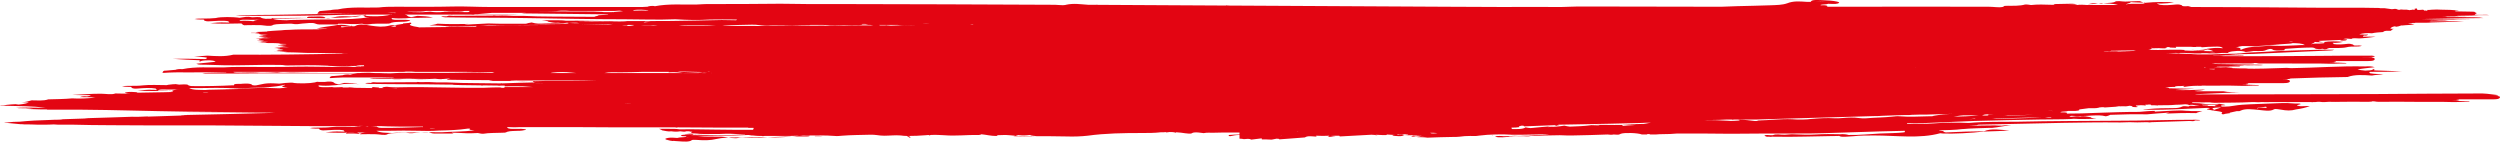 <?xml version="1.0" encoding="UTF-8"?> <svg xmlns="http://www.w3.org/2000/svg" width="1024" height="58" viewBox="0 0 1024 58" fill="none"><g clip-path="url(#clip0_1132_94)"><path d="M1016.73 38.282C1009.01 38.282 1001.3 38.383 993.349 38.383C980.18 38.483 967.238 38.584 954.07 38.584C935.679 38.584 917.515 38.684 899.124 38.684C899.351 38.684 899.351 38.584 899.578 38.584C905.482 38.383 911.385 37.98 917.288 37.779C915.017 37.678 912.747 37.879 910.704 37.376C906.617 37.376 902.53 37.376 898.67 37.376C899.124 37.376 899.578 37.376 900.032 37.276C899.578 37.276 899.124 37.276 898.897 37.175C900.487 37.175 901.849 37.075 903.211 36.672C899.124 36.873 895.037 36.974 890.951 36.873C893.675 36.571 896.4 36.571 898.897 36.37C895.491 36.27 891.859 36.27 888.453 36.169C888.453 35.867 887.318 35.867 886.864 35.767C888.453 35.666 890.269 35.565 892.086 35.565C891.632 35.565 890.269 35.465 891.178 35.263C892.313 35.263 893.675 35.264 894.81 35.163C894.356 35.364 893.902 35.465 894.81 35.565C897.308 35.163 899.351 35.062 901.849 35.163L901.622 35.062C907.071 35.163 912.52 34.962 917.969 35.163C918.423 35.163 919.331 35.163 919.785 35.163C921.602 35.062 923.418 35.062 925.008 35.062C925.008 35.062 925.235 35.062 925.235 34.962C925.235 34.861 925.008 34.861 925.008 34.861C922.737 34.76 920.467 34.66 918.196 34.66C917.742 34.66 917.288 34.76 916.834 34.861C917.288 34.76 917.742 34.76 918.196 34.66C918.877 34.66 920.921 34.66 920.921 34.257C920.921 34.157 920.012 34.157 919.785 34.056C924.326 34.056 929.094 34.056 933.862 34.056C935.452 34.056 937.949 34.157 937.949 33.251C937.949 33.05 937.722 32.949 937.722 32.849C937.722 32.748 937.268 32.748 937.041 32.748C937.495 32.346 935.225 32.446 934.543 32.446C934.089 32.446 932.954 32.446 932.273 32.446C934.089 32.446 935.906 32.446 937.495 32.346C937.722 32.346 938.176 32.245 938.176 32.144C945.896 31.843 953.615 31.641 961.562 31.541C964.514 30.434 968.147 30.736 971.552 30.937C973.142 30.635 974.731 30.635 976.32 30.333C974.504 30.333 972.687 30.333 970.871 30.032C970.417 29.73 970.19 29.629 970.871 29.428C975.185 29.428 979.499 29.428 983.813 29.227C979.953 29.126 976.093 28.925 972.46 28.824C972.687 28.623 972.687 28.321 972.006 28.321C971.779 28.925 969.963 28.824 968.828 28.925C967.692 28.824 966.557 28.724 965.649 28.422C967.919 28.019 970.417 27.818 972.687 27.516C971.325 27.114 970.19 27.114 968.828 27.214C963.833 27.114 958.838 27.214 953.842 27.416C948.847 27.617 943.398 27.818 938.403 27.919C937.268 27.919 937.041 27.717 935.906 27.818C930.457 28.019 924.781 28.22 919.331 28.12C919.786 28.12 920.467 28.12 920.921 28.019C920.24 28.019 919.104 28.019 918.423 28.019C917.969 28.019 918.196 28.019 918.196 28.019C918.196 28.019 917.969 28.019 917.742 28.019C916.834 28.019 915.699 27.919 914.563 27.919C914.79 27.919 914.79 27.919 914.79 27.919C914.563 27.919 913.882 27.818 912.747 27.818C910.931 27.818 912.747 27.717 913.201 27.717C913.655 27.717 914.79 27.717 914.563 27.717C913.882 27.617 914.336 27.516 911.612 27.516C910.249 27.516 909.114 27.516 907.979 27.416C907.752 27.416 907.752 27.416 907.525 27.416C907.525 27.416 907.752 27.416 907.979 27.416C907.752 27.315 908.206 27.315 909.568 27.315C910.022 27.315 910.931 27.315 911.158 27.315C911.385 27.315 910.249 27.315 909.568 27.315C909.114 27.315 909.341 27.315 910.022 27.315C910.704 27.315 911.612 27.315 912.066 27.315C912.974 27.315 913.882 27.315 914.79 27.315C914.336 27.315 912.293 27.315 913.201 27.214C913.655 27.214 914.79 27.214 915.244 27.214C917.969 27.315 917.061 27.214 917.515 27.114C917.742 27.114 917.061 27.013 917.288 27.013C918.877 26.912 918.423 26.912 915.244 26.912C915.699 26.912 915.926 26.912 916.38 26.912C916.38 26.912 916.38 26.912 916.153 26.912C917.061 26.912 917.969 26.912 918.65 26.912C919.785 26.812 918.65 26.812 917.742 26.812C916.607 26.812 915.244 26.812 914.109 26.711C914.109 26.711 914.109 26.711 914.79 26.711C916.38 26.711 917.969 26.711 919.558 26.711C920.467 26.812 922.283 26.711 923.418 26.711C924.553 26.711 925.462 26.812 926.37 26.711C927.278 26.611 926.824 26.51 925.689 26.51C923.645 26.51 921.375 26.409 919.104 26.409C914.79 26.409 911.385 26.208 907.071 26.208C906.617 26.208 906.39 26.208 905.936 26.108C906.39 26.108 907.071 26.108 907.298 26.007H907.525C907.525 26.007 907.525 26.007 907.752 26.007C908.887 26.007 910.704 26.108 911.839 26.007C915.017 26.007 917.969 25.906 920.921 26.007C921.829 26.007 922.51 26.007 923.191 25.906V25.806C922.737 25.806 923.191 25.806 923.645 25.806C924.099 25.806 925.235 25.806 925.689 25.806C925.235 25.806 924.553 25.806 924.099 25.906C925.008 26.007 925.916 26.007 927.051 26.007C930.684 26.007 934.771 26.007 938.403 26.007C943.625 26.108 948.848 25.906 954.07 26.108C954.524 26.108 955.205 26.108 955.886 26.108C957.475 26.007 959.292 26.007 960.881 26.007C960.881 26.007 961.108 26.007 961.108 25.906L960.881 25.806C958.838 25.705 956.567 25.604 954.524 25.604C954.07 25.604 953.615 25.705 953.161 25.806C953.615 25.705 954.07 25.705 954.297 25.604C954.978 25.604 956.794 25.604 956.794 25.202C956.794 25.101 955.886 25.101 955.659 25.001C959.973 25.001 964.514 25.001 968.828 25.001C970.417 25.001 972.687 25.101 972.687 24.196C972.687 23.995 972.46 23.894 972.46 23.793C972.46 23.693 972.006 23.693 971.779 23.693C972.233 23.29 970.19 23.391 969.282 23.391C968.828 23.391 967.692 23.391 967.238 23.391C968.828 23.391 970.644 23.391 972.233 23.29C973.369 22.988 972.233 22.888 971.552 22.787C964.287 22.787 956.794 22.787 949.529 22.888C944.307 22.888 939.084 22.988 933.862 22.988C932.727 22.988 931.819 22.988 930.684 22.988C924.781 22.988 918.423 23.089 912.747 22.988C911.612 22.988 910.704 22.988 909.795 22.988C910.931 22.988 911.385 22.888 909.568 22.888C910.476 22.888 911.612 22.888 911.612 22.888C911.612 22.888 910.477 22.787 909.341 22.787C908.66 22.787 907.979 22.787 907.298 22.787C906.844 22.787 905.254 22.687 907.525 22.687C909.341 22.687 911.158 22.687 912.747 22.687C913.655 22.687 915.018 22.687 915.926 22.687C916.834 22.687 917.742 22.787 918.65 22.687C919.331 22.586 919.104 22.485 918.196 22.485C916.38 22.485 914.79 22.385 912.974 22.385C914.563 22.284 916.153 22.183 917.288 22.183C918.65 22.083 918.196 22.183 917.969 22.183C919.558 22.183 921.375 22.083 922.964 22.083C928.186 21.882 933.408 21.58 938.403 21.379C943.852 21.177 949.075 20.875 954.524 20.674C955.205 20.674 955.659 20.574 956.113 20.372C954.07 20.372 952.026 20.372 949.983 20.372C942.263 20.574 934.544 20.775 926.824 21.278C923.872 21.479 920.694 21.379 917.742 21.882C917.061 21.882 916.607 21.882 915.926 21.982C912.52 21.982 908.887 22.183 905.481 22.284C904.8 22.284 904.119 22.284 903.665 22.284C903.211 22.284 902.757 22.284 902.303 22.284C900.487 22.284 899.351 22.284 898.216 22.183C897.989 22.183 897.308 22.083 896.4 22.083C894.583 21.982 891.178 21.882 887.772 21.781C887.545 21.781 887.545 21.781 887.318 21.781C888.68 21.781 890.042 21.68 891.405 21.68C892.086 21.781 892.54 21.882 892.994 21.68C893.675 21.68 894.129 21.68 894.81 21.68C896.173 21.781 897.762 21.781 899.124 21.882C899.805 21.882 900.259 21.882 900.941 21.882C901.849 21.882 902.076 21.882 901.395 21.781C900.714 21.781 901.395 21.781 902.076 21.781C902.757 21.781 903.438 21.781 903.892 21.781C904.346 21.781 904.573 21.882 905.027 21.882C905.254 21.882 905.709 21.882 906.39 21.882C907.298 21.882 908.887 21.882 909.114 21.781C909.341 21.781 909.795 21.68 910.022 21.68C910.477 21.68 910.931 21.68 911.385 21.68C911.158 21.68 910.931 21.68 910.704 21.68C911.158 21.68 911.612 21.68 911.839 21.68C912.066 21.68 912.52 21.781 912.52 21.68C912.52 21.68 912.52 21.58 912.974 21.379C914.109 20.875 918.196 20.574 919.785 21.278C919.785 21.278 919.785 21.278 920.013 21.278C920.921 21.177 922.283 21.077 923.191 20.875C924.326 20.875 925.689 20.976 926.824 20.875C927.959 20.775 928.413 20.272 929.549 20.071C930.23 19.97 930.23 20.071 930.684 20.171C931.365 20.875 933.408 20.674 934.316 20.674C935.679 20.574 936.133 20.574 935.679 20.071C935.679 20.071 935.225 20.071 935.906 20.071C936.587 19.97 934.771 20.171 936.587 19.97C938.403 19.769 944.08 19.467 946.804 19.467C947.712 19.467 947.939 19.668 948.393 19.869C948.393 19.869 948.393 19.869 948.393 19.97C948.393 19.97 950.437 20.272 951.118 19.97C951.345 19.97 951.799 20.071 952.026 20.171C952.48 20.171 953.161 20.171 953.388 19.869C953.616 19.769 953.843 19.769 954.07 19.668C954.524 19.668 953.388 19.668 954.524 19.668C955.659 19.668 959.519 19.769 961.108 19.366C962.243 19.064 963.606 19.064 964.741 19.064C965.649 19.064 966.557 19.064 967.465 18.763C967.011 18.662 965.876 18.561 965.649 18.662C964.741 18.662 964.06 18.763 963.833 18.26C962.924 18.058 962.697 17.857 961.562 17.958C959.746 18.159 957.702 18.36 955.886 18.058C955.886 18.058 955.886 18.058 955.886 17.958C955.659 17.656 954.751 17.455 956.567 17.555C957.475 17.555 959.065 17.354 959.746 17.153C957.021 16.851 954.297 16.851 951.572 17.253C951.572 17.253 951.572 17.253 951.345 17.253C951.118 17.253 949.756 17.052 949.756 16.75C950.437 16.75 951.345 16.65 952.026 16.65C954.297 16.549 956.567 16.448 958.838 16.348C958.838 16.448 958.611 16.448 958.611 16.549C959.519 16.65 960.654 16.75 961.335 16.348C961.562 16.147 960.654 16.046 960.2 16.046C960.2 16.046 959.973 16.046 959.746 16.046C960.654 15.644 962.016 15.845 963.151 15.945C963.606 15.442 965.422 15.744 966.33 15.744C968.601 15.644 970.871 15.342 973.141 15.04C971.325 14.939 969.736 15.04 967.919 15.04C967.919 14.839 967.919 14.637 968.374 14.537C969.055 14.637 969.736 14.537 969.963 14.134C968.601 14.235 967.465 14.134 966.33 14.034C967.919 13.631 969.509 13.43 971.552 13.631C972.915 13.329 974.504 13.229 976.093 13.128C976.774 12.424 977.909 12.625 979.272 12.625C979.726 12.223 979.953 11.921 980.634 11.82C980.18 11.82 979.726 11.82 979.045 11.72C979.499 11.116 979.953 10.915 981.315 10.713C981.315 10.814 981.088 10.915 981.088 11.015C981.996 10.915 982.905 10.713 983.586 10.412C984.267 10.512 984.494 10.311 985.402 10.311C986.537 10.21 987.9 10.311 989.035 9.808C988.808 9.808 988.808 9.808 988.581 9.808H988.354C987.672 9.808 986.991 9.707 986.31 9.506C986.31 9.506 986.31 9.506 986.537 9.506C986.537 9.506 986.537 9.506 986.764 9.506C987.218 9.506 987.673 9.607 988.127 9.405C987.9 9.405 987.673 9.405 987.446 9.405C987.9 9.405 988.354 9.405 988.808 9.405C989.035 9.405 989.035 9.405 989.262 9.405C989.262 9.405 989.262 9.405 989.262 9.305C990.624 9.305 992.213 9.305 993.576 9.305C994.257 9.305 995.165 9.305 995.846 9.204C998.117 9.104 1000.39 9.104 1002.66 9.003C1004.93 9.003 1007.2 8.902 1009.47 8.701C1005.16 8.701 1000.39 8.701 996.073 8.701C995.619 8.701 995.165 8.701 994.938 8.701C995.165 8.701 995.619 8.701 995.619 8.5C996.527 8.5 996.981 8.601 997.89 8.5C998.571 8.399 999.479 8.399 1000.39 8.399C1001.07 8.399 1001.52 8.399 1001.98 8.299C1002.43 8.198 1002.88 8.198 1003.34 8.198C1004.47 8.198 1005.61 8.198 1006.52 8.097C1008.56 8.097 1010.83 7.997 1012.87 7.997C1006.06 7.896 999.025 8.097 992.213 7.796C1000.61 7.594 1008.79 7.494 1017.19 7.393C1016.05 7.192 1015.15 7.091 1014.01 7.091C1010.15 6.991 1006.29 6.991 1002.43 6.991C1001.75 6.789 1001.07 6.789 1000.16 6.789C1003.79 6.689 1007.65 6.789 1011.29 6.689C1009.24 6.689 1007.43 6.588 1005.38 6.689C1006.06 6.588 1006.74 6.588 1007.43 6.588C1006.97 6.488 1006.52 6.588 1006.06 6.488C1005.84 6.488 1006.06 6.488 1006.29 6.488C1008.11 6.488 1010.15 6.387 1012.19 6.387C1012.19 6.387 1012.19 6.387 1012.42 6.387C1012.65 6.387 1015.6 6.186 1015.6 6.186C1015.6 6.186 1019.23 6.186 1019.46 6.186C1018.78 5.985 1017.42 6.085 1016.51 6.085C1015.83 6.085 1015.15 6.085 1014.69 6.085C1013.78 6.085 1013.33 5.985 1014.01 5.683C1014.69 5.381 1014.46 5.28 1013.78 5.079C1013.56 4.677 1013.33 4.878 1012.42 4.777C1010.83 4.777 1008.56 4.677 1006.74 4.677C1006.29 4.677 1005.84 4.677 1005.61 4.576C1005.38 4.375 1006.29 4.375 1006.52 4.375C1006.74 4.375 1006.97 4.375 1006.97 4.274C1004.7 4.073 1002.43 3.972 1000.16 3.972H999.933C999.025 3.872 997.209 3.872 996.073 3.972C995.392 4.073 994.711 4.073 994.257 4.073C994.257 4.073 994.03 4.073 994.257 4.173C994.257 4.274 994.257 4.274 994.257 4.375C994.03 4.375 993.576 4.375 993.349 4.274C993.122 4.375 993.122 4.375 992.895 4.274C992.895 4.173 992.668 3.972 992.44 3.972C991.759 4.073 990.851 4.073 990.17 4.073C990.17 3.972 989.943 3.67 989.943 3.469C989.716 3.469 988.808 3.57 989.035 3.67C989.262 3.972 988.808 3.872 989.035 4.073C988.808 3.972 988.127 3.872 987.673 4.073H987.446C987.218 4.073 986.991 4.173 986.764 4.173C986.764 4.073 986.537 4.073 986.31 4.073C986.31 4.073 986.083 3.972 985.856 3.972C984.948 3.972 984.04 3.972 983.359 3.872C982.904 4.073 982.45 4.073 981.996 3.872C981.315 3.469 980.634 3.67 979.726 3.771C978.818 3.67 977.682 3.469 976.774 3.369C976.547 3.369 976.093 3.369 975.866 3.369C975.639 3.369 975.412 3.369 974.958 3.369C974.731 3.369 974.731 3.268 974.504 3.268C970.417 3.167 966.33 3.167 962.016 3.167C961.335 3.167 960.654 3.167 959.746 3.167C951.572 3.167 945.215 3.167 936.587 3.067C923.872 2.966 909.341 2.866 896.4 2.866C896.627 2.866 897.081 2.765 897.535 2.664C897.081 2.564 895.946 2.463 895.491 2.564C894.583 2.564 893.902 2.664 893.675 2.161C892.767 1.859 892.54 1.759 891.178 1.859C889.134 2.061 886.637 2.262 884.593 1.96C884.593 1.96 884.593 1.859 884.366 1.859C883.685 1.457 882.323 1.356 885.274 1.457C886.637 1.457 888.907 1.256 890.496 0.954C886.637 0.753 882.777 0.753 878.69 1.155C878.463 1.155 878.917 1.155 878.463 1.155C878.009 1.054 876.874 0.652 876.419 0.451C876.419 0.451 876.874 0.451 875.965 0.451C874.603 0.451 872.333 0.652 870.516 0.652C869.154 0.652 867.111 0.149 866.202 0.753C866.202 0.753 866.202 0.853 865.748 0.954C864.84 1.256 862.115 1.155 860.753 1.558H859.391C857.12 1.155 857.121 1.356 855.077 1.759C854.85 1.759 855.304 1.759 854.85 1.759C854.169 1.859 851.671 2.161 850.763 1.859C849.174 1.356 848.266 1.558 846.676 1.558C845.087 1.558 843.498 1.658 841.908 1.658C839.638 1.759 843.498 2.061 840.319 1.96C837.367 1.859 834.643 1.759 831.918 2.061C831.464 1.96 829.875 1.759 829.421 1.859C827.377 2.463 824.426 2.362 822.609 2.362C821.247 2.362 820.793 2.362 820.566 2.765C820.793 2.765 821.02 2.664 820.112 2.866C818.75 3.167 816.479 2.765 814.663 2.765C794.91 2.664 774.929 2.765 754.949 2.765C752.679 2.765 750.408 2.765 748.138 2.765C748.592 2.664 748.592 2.564 748.365 2.362C747.911 2.262 747.684 2.161 747.23 2.161C747.003 2.161 744.959 2.262 745.867 1.96C746.549 1.759 748.138 1.859 748.819 1.558C749.954 1.558 751.771 1.759 752.679 1.457C753.587 1.155 753.587 0.954 752.452 0.652C750.635 0.25 748.365 0.149 746.095 0.048C744.959 0.048 742.008 -0.254 741.781 0.652C741.781 0.853 740.418 0.753 739.964 0.753C737.013 0.551 734.515 0.35 732.018 1.356C729.974 2.061 727.704 2.061 725.206 2.161C723.163 2.262 720.665 2.262 718.395 2.362C714.081 2.463 709.313 2.564 704.999 2.765C686.381 2.765 667.763 2.664 649.145 2.664C647.102 2.664 644.832 2.664 642.788 2.765C640.972 2.865 639.155 2.866 637.566 2.866C630.3 2.866 623.035 2.765 615.77 2.866C608.05 2.765 600.33 2.865 592.611 2.765C555.602 2.564 518.82 2.362 481.812 2.161C469.778 2.061 457.745 2.061 445.711 1.96C442.533 1.759 439.808 1.256 436.629 1.96C436.629 1.96 436.402 2.061 436.175 2.061C435.267 2.262 433.451 1.96 432.088 1.96C402.118 1.759 371.921 1.759 341.951 1.658C339.68 1.658 337.41 1.658 334.912 1.658C334.458 1.658 334.004 1.658 333.55 1.658C332.642 1.658 331.507 1.658 330.598 1.658C325.603 1.658 320.835 1.457 315.84 1.558C307.894 1.658 300.174 1.658 292.228 1.658C289.73 1.658 287.687 1.658 285.189 1.859C279.513 1.96 273.837 1.457 268.161 2.564C267.934 2.564 268.388 2.564 267.934 2.463C267.252 2.362 265.663 2.463 265.209 2.765C265.209 2.765 265.436 2.765 264.982 2.765C264.528 2.765 263.62 2.866 263.166 2.866C245.91 2.866 228.654 2.866 211.626 2.866C209.355 2.866 207.085 2.866 204.814 2.866C204.36 2.866 203.906 2.866 203.452 2.866C202.544 2.866 201.409 2.866 200.501 2.866C195.506 2.866 190.738 2.564 185.742 2.664C177.796 2.866 170.076 2.765 162.13 2.765C159.632 2.765 157.589 2.765 155.091 3.067C149.415 3.268 143.739 2.664 138.29 3.872C138.063 3.872 138.517 3.872 138.063 3.872C137.609 3.872 136.019 3.972 135.338 4.173H135.111C134.43 4.274 132.613 4.375 131.705 4.475C131.024 4.475 130.797 4.576 130.57 4.777C130.57 4.777 130.57 4.777 130.57 4.878C130.57 4.978 130.797 4.576 130.343 5.079C129.889 5.683 129.435 5.783 132.613 5.582C136.019 5.381 140.56 5.582 144.42 5.481C147.372 5.481 150.323 5.481 153.275 5.481C153.048 5.481 152.594 5.481 152.594 5.481C152.594 5.481 152.367 5.481 152.14 5.481C150.55 5.481 147.826 5.481 145.555 5.481C138.29 5.582 130.797 5.783 123.305 5.884C115.358 5.985 107.184 6.186 99.238 6.186C98.102 6.186 97.421 6.286 96.513 6.387C99.465 6.387 102.643 6.488 105.822 6.488C117.174 6.488 128.527 6.488 139.879 6.085C143.058 5.985 146.236 6.085 149.188 5.985C153.048 5.985 156.908 5.985 160.767 5.985C160.54 5.985 160.54 5.985 160.54 6.085C160.313 5.985 159.859 5.985 159.632 6.085C159.632 6.085 159.632 6.085 158.724 6.286C156.908 6.689 151.912 6.89 149.415 6.387C149.415 6.387 149.415 6.387 149.188 6.387C149.188 6.387 149.188 6.387 148.961 6.387C147.599 6.387 145.555 6.488 144.193 6.789C142.604 6.689 140.787 6.588 139.198 6.689C137.609 6.789 136.019 7.293 134.657 7.494C133.749 7.594 133.976 7.494 133.295 7.393C133.068 6.488 129.662 6.789 128.527 6.789C127.164 6.789 125.575 6.689 125.802 7.393C125.802 7.393 126.483 7.393 125.575 7.393C124.667 7.393 126.937 7.393 124.894 7.393C120.807 7.494 113.542 7.695 108.774 7.695C107.865 7.594 107.638 7.494 106.957 7.293C106.957 7.192 107.184 7.393 106.957 7.192C106.503 6.89 104.233 6.991 103.324 7.091C102.87 6.991 102.416 6.991 101.962 6.89C101.054 6.89 100.373 6.89 99.465 7.091C99.01 7.192 98.556 7.192 98.102 7.293C98.102 7.293 98.102 7.293 97.875 7.293C97.421 7.192 98.784 7.393 97.421 7.192C95.605 6.991 90.61 6.789 88.339 7.393C86.523 7.594 84.934 7.594 83.344 7.594C81.982 7.594 80.847 7.594 79.712 7.796C80.166 7.896 81.528 7.997 81.982 7.997C82.89 7.997 84.025 7.896 83.571 8.399C84.48 8.701 84.707 8.802 86.069 8.701C88.339 8.601 91.291 8.299 93.561 8.701V8.802C93.788 9.204 94.924 9.305 91.972 9.204C90.61 9.104 87.658 9.305 86.069 9.506C90.156 9.808 94.47 9.707 98.784 9.607C98.784 9.707 98.784 9.506 99.01 9.707C99.238 9.909 99.692 10.512 100.6 10.311C100.6 10.311 99.919 10.311 101.054 10.311C102.416 10.311 105.141 10.21 106.957 10.311C108.319 10.412 110.59 10.915 111.725 10.311C111.725 10.311 111.725 10.21 112.179 10.11C113.087 9.808 116.493 9.808 118.082 9.707H119.445C121.488 10.11 122.396 9.808 124.213 9.607C124.44 9.607 123.986 9.607 124.44 9.607C125.348 9.506 128.073 9.204 128.981 9.607C130.343 10.21 131.251 10.009 133.068 10.009C134.657 10.009 136.246 10.009 137.836 10.009C139.425 10.009 137.154 9.607 139.879 9.707C142.149 9.808 145.782 10.009 148.28 9.707C148.734 9.808 150.096 10.11 150.55 10.009C152.821 9.607 155.772 9.707 157.816 9.707C159.178 9.707 159.632 9.707 160.313 9.305C161.676 8.902 163.265 9.003 164.854 8.902C165.308 8.902 165.762 8.902 166.444 8.802C169.395 8.399 167.579 8.198 165.989 8.097C164.627 7.997 159.632 8.5 160.54 7.393C162.357 7.594 164.4 7.594 166.216 7.494C166.898 7.393 168.033 7.293 168.487 7.293C171.666 7.393 174.39 7.192 177.342 7.192C175.298 6.689 173.482 6.588 170.984 6.488C170.757 6.488 168.941 6.991 168.487 6.991C168.487 6.991 168.714 6.991 168.26 6.991C167.806 6.89 167.125 6.789 166.898 6.488C166.671 6.186 166.216 6.085 165.762 5.985C168.033 5.985 170.076 5.985 172.347 5.985C176.434 5.985 180.293 5.985 184.38 5.985C184.38 5.985 184.38 5.985 184.607 5.985C184.834 5.985 185.288 6.085 185.515 5.985C188.013 5.985 190.283 5.985 192.781 5.985H193.008C193.235 5.985 193.916 6.085 194.143 5.985C194.37 5.985 194.37 5.884 194.597 5.884C199.138 5.884 203.452 5.884 207.993 5.884C209.355 5.884 211.172 5.884 212.534 5.783C206.858 5.783 201.182 5.783 195.733 5.783C197.549 5.582 199.592 5.481 201.409 5.28C206.177 5.28 210.718 5.28 215.486 5.28C214.804 5.28 214.35 5.381 213.669 5.481C225.476 5.582 237.282 5.783 249.089 5.884C249.089 5.884 249.089 5.884 249.089 5.985C248.18 6.085 246.818 6.186 246.137 6.186C245.456 6.186 245.229 6.186 244.775 6.488C244.548 6.588 243.185 6.789 243.639 6.89C237.963 6.89 232.06 6.789 226.384 6.789C222.297 6.789 218.21 6.689 214.123 6.488C212.988 6.488 211.626 6.488 210.491 6.488C210.491 6.488 210.264 6.488 210.037 6.488C208.674 6.387 205.723 6.286 204.133 6.387C203.906 6.387 203.452 6.387 203.225 6.387C202.771 6.387 202.09 6.186 201.863 6.387C196.414 6.387 190.965 6.488 185.515 6.488C184.38 6.387 183.699 6.286 183.018 6.689C183.018 6.689 183.018 6.689 182.791 6.689C182.337 6.689 180.975 6.588 180.747 6.89C180.747 6.89 182.11 7.091 182.337 7.091C193.235 7.293 203.906 7.192 214.805 7.393C228.427 7.594 242.277 7.896 255.9 7.896C262.711 7.896 269.523 8.198 276.334 7.896C276.561 7.896 276.561 7.896 276.788 7.896C281.556 8.198 285.87 8.299 290.865 7.997C294.044 7.896 297.904 7.997 301.309 7.997C302.218 7.997 301.763 8.097 301.536 8.299C299.493 8.299 297.677 8.198 295.633 8.198C288.368 8.399 280.875 8.5 273.61 8.601C264.528 8.701 255.446 8.601 246.137 8.601C241.823 8.601 237.282 8.399 232.968 8.5C232.514 8.5 232.287 8.5 231.833 8.5C230.471 8.299 229.108 8.299 227.746 8.299C225.703 8.299 223.659 8.299 221.843 8.299C222.751 8.399 223.659 8.5 224.34 8.701C224.568 8.802 224.568 8.802 224.568 8.902C225.93 9.104 227.065 9.506 228.654 9.305C230.017 9.506 231.152 9.506 232.287 9.305C233.195 9.506 233.876 9.305 234.785 9.305C235.012 9.305 235.466 9.305 235.92 9.305C236.147 9.305 237.055 9.405 237.282 9.506C235.92 9.506 234.558 9.506 232.968 9.405C232.741 9.607 232.287 9.707 231.606 9.707C229.108 9.506 225.93 9.506 223.432 9.607C220.935 9.707 219.8 9.808 217.756 9.204C216.848 9.305 216.167 9.506 215.486 9.707C210.264 9.707 205.269 9.808 200.046 9.607C196.868 9.808 193.462 9.909 190.283 10.11C190.738 9.909 191.419 9.909 191.873 9.808C187.559 9.909 183.472 9.909 179.158 9.707C178.25 10.11 176.888 10.21 175.752 10.412C178.704 10.412 181.656 10.512 184.38 10.915C182.791 10.915 181.429 10.814 179.839 10.814C185.061 11.015 190.056 10.814 195.278 10.613C195.278 10.713 195.051 10.814 194.824 10.915C187.105 11.015 179.158 11.116 171.666 11.216C171.439 11.116 171.211 11.116 170.757 11.015C169.849 10.915 169.168 10.713 168.487 10.512L168.26 10.412L168.033 10.311C168.033 10.21 167.806 10.11 167.806 10.009C167.806 10.009 168.033 10.009 168.033 9.909C168.714 9.707 168.714 9.003 167.352 9.405C166.671 9.506 165.762 9.506 165.081 9.607C165.081 9.707 165.081 9.707 165.081 9.808C165.081 9.808 165.308 9.808 164.854 9.808C164.173 9.909 162.357 10.21 161.675 10.311H161.448C161.221 10.311 160.767 10.311 160.54 10.311C160.086 10.311 159.859 10.412 159.405 10.512C158.27 10.814 157.135 10.915 155.772 10.915C154.41 10.814 153.048 10.713 151.912 10.512C149.869 10.21 147.372 9.607 145.555 10.613C145.555 10.613 145.555 10.613 145.328 10.713C144.874 10.915 143.285 10.613 142.831 10.512C140.56 10.009 138.971 10.009 136.7 10.512C134.203 10.814 131.932 11.116 129.662 11.72C130.797 11.72 132.159 11.72 133.295 11.72C133.749 11.72 133.976 11.82 134.203 11.82C132.841 11.82 131.932 11.921 131.478 11.921C131.024 11.921 130.797 11.921 130.343 12.021C125.348 12.021 121.261 12.021 118.537 12.223C116.947 12.223 116.266 12.323 115.131 12.424C113.996 12.524 112.633 12.524 111.725 12.625C110.59 12.726 108.774 12.826 109.455 12.927C105.368 13.028 103.779 13.128 105.595 13.329C105.822 13.329 105.822 13.329 105.822 13.43C104.914 13.43 104.006 13.43 102.87 13.43C102.87 13.43 102.87 13.43 102.87 13.531C103.551 13.531 103.778 13.531 104.233 13.531C104.46 13.531 104.687 13.631 104.914 13.631C105.141 13.732 106.73 13.732 106.276 13.832C105.822 13.933 106.049 13.933 106.957 14.034C106.503 14.034 105.595 14.134 106.957 14.134C110.363 14.235 110.363 14.336 107.638 14.336C105.822 14.436 106.503 14.436 107.638 14.537C107.865 14.637 107.411 14.637 109.228 14.738C109.455 14.738 109.455 14.738 109.682 14.738C109.682 14.738 109.682 14.738 109.455 14.738C106.049 14.839 105.368 14.939 106.503 15.04C106.957 15.14 108.092 15.14 109.001 15.14C109.228 15.14 110.59 15.241 108.774 15.241C106.503 15.241 106.503 15.342 108.092 15.442C108.319 15.442 108.319 15.442 108.319 15.442H108.092C108.774 15.543 106.957 15.543 106.957 15.543C107.184 15.543 107.865 15.543 108.319 15.543C109.001 15.543 109.455 15.543 110.136 15.543C111.498 15.543 111.044 15.543 109.228 15.644C108.547 15.644 108.092 15.644 107.411 15.644C106.503 15.644 105.368 15.644 105.141 15.644C104.914 15.644 106.049 15.744 106.73 15.744C108.319 15.744 108.092 15.845 106.957 15.845C103.779 15.945 103.779 15.945 106.73 16.046C106.957 16.046 106.957 16.046 107.184 16.046C106.503 16.147 105.368 16.247 106.276 16.348C106.503 16.348 106.503 16.348 106.503 16.348H106.276C106.049 16.348 106.503 16.448 106.957 16.448C107.865 16.549 108.774 16.549 107.638 16.65C106.957 16.65 106.503 16.65 106.276 16.65C105.368 16.75 104.46 16.75 106.503 16.851C108.319 16.952 108.092 16.952 106.503 17.052C106.049 17.052 105.368 17.052 105.368 17.052C105.368 17.052 106.276 17.052 106.957 17.052C110.136 17.153 110.363 17.153 108.774 17.253C108.319 17.253 107.638 17.253 107.411 17.253C106.503 17.253 104.687 17.253 104.687 17.253C104.687 17.253 106.503 17.253 107.411 17.354C107.638 17.354 108.092 17.354 107.638 17.354C106.049 17.354 106.73 17.455 107.638 17.455C108.092 17.455 108.546 17.455 109.001 17.555C109.001 17.656 110.59 17.656 112.633 17.656C113.542 17.656 113.542 17.756 114.223 17.756C114.677 17.756 114.904 17.857 114.677 17.857C113.769 17.857 114.677 17.958 115.358 17.958C117.855 17.958 117.628 18.058 116.72 18.159C116.493 18.159 115.358 18.159 115.131 18.159C114.223 18.159 114.223 18.26 115.131 18.26C115.812 18.36 115.131 18.36 116.493 18.461C116.72 18.461 117.174 18.461 117.401 18.461C113.769 18.561 113.087 18.662 114.45 18.763C114.677 18.763 114.677 18.763 114.904 18.763C115.131 18.763 115.812 18.863 116.493 18.863C116.266 18.863 118.537 18.964 116.72 18.964C114.45 19.064 114.223 19.064 115.812 19.165C116.493 19.266 114.677 19.266 114.677 19.266C115.131 19.266 115.358 19.266 115.812 19.266C116.72 19.266 118.31 19.266 118.31 19.266C118.31 19.366 116.72 19.366 115.812 19.366C115.585 19.366 115.358 19.366 115.131 19.366C114.223 19.366 113.087 19.366 112.86 19.366C112.633 19.366 113.542 19.467 114.223 19.467C115.585 19.467 115.812 19.568 114.677 19.568C114.45 19.568 113.996 19.568 113.769 19.568C111.725 19.668 111.725 19.668 114.223 19.769C114.904 19.769 114.677 19.769 114.677 19.869C113.542 19.97 113.314 20.071 114.223 20.171C115.358 20.272 116.947 20.372 115.358 20.473C114.45 20.473 113.542 20.473 113.769 20.574C112.633 20.674 113.542 20.674 115.358 20.775C116.039 20.775 115.812 20.875 114.904 20.875C114.223 20.875 113.314 20.875 113.314 20.875C113.087 20.875 113.996 20.976 114.904 20.976C116.266 20.976 117.401 21.077 117.855 21.077C116.72 21.177 113.996 21.177 111.952 21.177C113.314 21.177 114.45 21.177 115.585 21.177C115.812 21.177 116.266 21.177 115.812 21.177C113.542 21.177 115.131 21.278 116.039 21.278C116.493 21.379 118.082 21.479 120.58 21.479C121.715 21.479 122.623 21.58 123.305 21.58C123.986 21.58 124.667 21.68 126.029 21.68H126.256H126.483C127.618 21.68 128.754 21.68 129.662 21.68C132.613 21.781 135.565 21.781 138.744 21.781C139.652 21.781 140.333 21.781 140.333 21.882C139.652 21.882 138.971 21.882 138.517 21.882C137.836 21.882 136.473 21.882 136.927 21.882C137.154 21.882 138.29 21.882 139.198 21.882C140.56 21.882 141.695 21.882 143.058 21.882C141.922 21.882 140.787 21.882 139.652 21.982C125.121 22.284 110.363 22.485 95.605 22.385C91.972 23.29 88.566 22.988 84.934 22.787C83.117 22.988 81.301 22.988 79.484 23.19C81.301 23.29 83.117 23.29 84.707 23.592C84.707 23.894 84.707 24.095 84.025 24.196C79.712 24.095 75.171 23.995 70.857 24.095C74.489 24.297 78.122 24.598 81.982 24.699C81.755 24.799 81.301 25.202 81.982 25.202C82.89 24.598 84.48 24.799 85.842 24.699C86.977 24.799 87.658 24.799 88.339 25.303C85.615 25.604 83.117 25.806 80.393 26.108C81.301 26.611 82.663 26.51 84.025 26.51C89.248 26.711 94.016 26.812 99.238 26.711C104.46 26.611 109.909 26.51 115.131 26.611C116.266 26.611 116.266 26.812 117.628 26.812C123.078 26.711 128.754 26.611 134.43 26.912C133.976 26.912 133.295 26.912 132.841 26.912C133.522 26.912 134.657 26.912 135.338 27.013C135.792 27.013 135.338 27.013 135.565 27.013H135.792C138.517 27.214 141.922 27.416 144.874 27.013C142.604 27.013 140.333 26.912 138.29 26.912C140.787 26.912 143.285 27.013 145.782 27.013C146.69 26.711 147.826 26.711 149.188 26.711C148.961 26.812 148.961 26.912 149.188 27.114C147.826 27.114 146.69 27.214 145.328 27.315C145.555 27.315 145.782 27.315 146.009 27.416C144.193 27.416 142.376 27.416 140.56 27.416C140.106 27.416 139.652 27.416 139.425 27.416C138.517 27.416 137.381 27.416 136.473 27.416C131.705 27.416 126.71 27.214 121.942 27.315C114.223 27.516 106.276 27.416 98.556 27.416C96.059 27.416 94.016 27.416 91.518 27.617C85.842 27.717 80.166 27.214 74.716 28.321C74.489 28.321 74.944 28.321 74.49 28.321C73.808 28.22 72.446 28.321 71.765 28.623H71.538C70.857 28.724 69.04 28.824 68.132 28.925C67.451 28.925 67.224 28.925 66.997 29.126C66.997 29.227 66.997 28.925 66.77 29.327C66.543 29.931 65.862 29.931 69.04 29.73C72.446 29.528 76.987 29.73 80.847 29.629C84.707 29.629 88.793 29.629 92.653 29.629V29.73C89.475 29.83 86.069 29.83 82.89 29.931C83.344 30.032 83.798 30.132 84.252 30.132C92.199 30.132 100.373 30.132 108.319 30.032C120.126 30.032 131.932 30.032 143.739 30.032C145.101 30.032 146.917 30.032 148.507 29.931C138.971 29.83 129.435 30.032 119.899 29.73C119.672 29.73 119.218 29.73 118.991 29.73C117.174 29.83 115.585 29.931 113.542 29.629C111.498 29.73 109.682 29.83 107.638 29.83C107.411 29.83 106.957 29.83 106.73 29.83C104.233 29.629 101.281 29.629 98.784 29.73C97.875 29.73 95.605 29.83 95.605 29.428H95.832C96.74 29.428 98.102 29.428 99.465 29.428C120.58 29.428 141.695 29.428 162.811 29.428C163.492 29.428 164.173 29.428 164.854 29.428H165.081C165.535 29.428 165.989 29.428 166.216 29.327C166.443 29.327 166.671 29.327 166.671 29.327C167.125 29.327 167.806 29.327 168.26 29.327C168.487 29.327 168.487 29.327 168.487 29.327C168.941 29.327 169.622 29.428 170.076 29.428C176.207 29.428 182.337 29.428 188.467 29.428C188.694 29.428 189.148 29.428 189.375 29.428C192.1 29.428 195.051 29.528 197.776 29.528C199.365 29.528 200.955 29.528 202.544 29.528C202.317 29.629 202.09 29.629 201.863 29.73C201.863 29.73 201.863 29.73 201.636 29.83C198.003 29.73 194.37 29.629 190.738 29.73C183.018 29.931 175.071 29.83 167.125 29.83C164.627 29.83 162.584 29.83 160.086 30.032C158.497 30.032 157.135 30.032 155.545 29.931C154.183 29.931 152.821 29.931 151.458 29.83C152.14 29.83 152.821 29.83 153.502 29.83C149.869 29.73 146.463 29.73 143.285 30.635C143.058 30.635 143.512 30.635 143.058 30.535C142.604 30.434 140.787 30.535 140.333 30.836H140.106C139.425 30.937 137.609 31.038 136.7 31.138C136.019 31.138 135.792 31.138 135.565 31.34C135.565 31.44 135.565 31.038 135.338 31.44C134.884 32.144 134.43 32.044 137.609 31.843C140.787 31.641 145.555 31.742 149.415 31.742C153.275 31.742 157.362 31.742 161.221 31.742V31.843C158.043 31.943 154.637 31.943 151.458 32.044C151.912 32.144 152.367 32.245 152.821 32.245C160.994 32.245 168.941 32.245 176.888 32.144C179.385 32.144 181.883 32.144 184.38 32.144C184.153 32.245 182.791 32.547 183.245 32.547C183.245 32.547 183.018 32.547 183.018 32.648C189.829 32.748 196.868 32.849 203.679 32.849C202.544 32.849 201.409 32.849 200.273 32.949C200.728 33.05 201.182 33.151 201.636 33.151C207.085 33.151 212.761 33.151 218.21 33.151C218.21 33.553 218.664 33.654 219.345 33.754H219.118C214.577 33.855 210.264 33.956 205.723 34.157C205.496 34.157 205.496 34.056 205.269 34.056V34.157C205.041 34.157 204.814 34.157 204.587 34.157C201.409 34.157 198.457 34.056 195.278 34.056C191.192 34.056 187.105 33.956 183.018 33.754C181.883 33.754 180.52 33.754 179.385 33.754C179.385 33.754 179.158 33.754 178.931 33.754C177.569 33.654 174.617 33.553 173.028 33.654C172.801 33.654 172.347 33.654 172.12 33.654C171.666 33.654 170.984 33.452 170.757 33.654C165.308 33.654 159.859 33.754 154.41 33.754C153.275 33.654 152.594 33.553 151.912 33.956C151.912 33.956 151.912 33.956 151.685 33.956C151.231 33.956 149.869 33.855 149.642 34.157C149.642 34.157 151.004 34.358 151.231 34.358C162.13 34.559 172.801 34.459 183.699 34.66C184.607 34.66 185.288 34.66 186.197 34.66C186.197 34.66 184.607 34.66 185.742 34.76C187.105 34.76 187.332 34.861 189.148 34.861C190.965 34.861 194.597 34.962 196.868 34.962C197.322 35.062 197.549 35.062 197.776 35.163C197.776 35.062 197.549 34.962 197.322 34.962C199.819 34.962 202.317 35.062 204.814 35.062C204.587 35.062 204.133 35.062 203.906 35.163C204.36 35.163 204.814 35.062 205.269 35.062C205.723 35.062 206.177 35.062 206.631 35.062C206.858 35.163 206.858 35.264 206.631 35.364C208.901 35.264 212.08 35.364 214.123 35.364C216.167 35.465 216.621 35.565 218.437 35.666C214.35 35.666 210.491 35.666 206.404 35.666C206.631 35.767 206.858 35.867 206.631 35.968C205.723 35.968 204.814 35.968 203.906 35.968H203.679C204.36 35.968 205.041 35.968 205.496 35.767C202.998 35.767 200.501 35.867 198.003 35.968C198.23 35.968 198.23 35.968 198.457 35.968C198.003 35.968 197.322 35.968 196.868 35.968C192.781 35.968 188.467 35.968 184.38 35.867C177.115 35.767 170.076 35.565 162.811 35.767C161.903 35.767 160.313 35.767 159.632 35.666C158.27 35.465 157.816 35.565 156.453 35.767C156.68 35.867 156.908 35.968 157.135 36.068C156.453 36.068 155.772 36.068 155.091 36.068C155.318 35.968 155.318 35.867 155.318 35.867C154.41 35.767 153.502 35.767 152.821 35.666C152.594 35.767 152.14 35.867 152.367 36.068C150.096 36.068 147.599 35.968 145.328 35.968C144.42 35.867 143.739 35.767 142.831 35.767V35.867C141.922 35.867 141.014 35.867 140.333 35.867C140.333 35.767 140.333 35.767 140.333 35.666C139.198 35.767 137.836 35.767 136.7 35.767C136.473 35.767 136.246 35.666 136.019 35.666C134.657 35.666 129.662 36.068 130.57 34.962C132.613 35.163 134.203 35.163 136.246 34.962C136.927 34.861 137.836 34.962 138.744 34.66C138.517 34.66 138.29 34.76 138.971 34.66C141.241 34.257 145.101 34.056 147.372 34.66C145.328 34.056 143.512 33.956 141.014 33.956C140.787 33.956 139.198 34.559 138.517 34.459C138.517 34.459 138.517 34.459 138.29 34.459C137.836 34.358 137.154 34.257 136.927 33.956C136.246 33.251 134.43 33.352 133.068 33.553C133.068 33.553 133.068 33.553 132.841 33.553C132.386 33.553 131.251 33.553 130.57 33.553C130.343 33.553 129.889 33.452 129.662 33.553C129.662 33.553 129.662 33.553 128.981 33.754C127.164 34.157 121.942 34.358 119.672 33.855H119.445C119.445 33.855 119.218 33.855 118.991 33.855C118.31 33.855 115.585 34.056 114.45 34.257C112.86 34.157 111.044 34.056 109.455 34.157C107.865 34.257 106.276 34.76 104.914 34.962C104.006 35.062 104.233 34.962 103.324 34.861C102.87 33.956 99.465 34.257 98.556 34.358C97.194 34.358 95.605 34.257 95.832 34.962C95.832 34.962 96.513 34.962 95.605 34.962C94.697 34.962 97.194 34.861 94.697 34.962C91.291 35.163 83.344 35.364 78.803 35.263C77.895 35.263 77.441 35.062 76.987 34.861C76.987 34.76 77.214 34.962 76.987 34.76C76.533 34.459 74.262 34.559 73.354 34.66C72.9 34.559 72.446 34.559 71.992 34.459C71.084 34.459 70.403 34.559 69.494 34.66C69.267 34.66 68.586 34.76 68.359 34.861C68.359 34.861 68.813 34.861 68.132 34.861C67.678 34.861 69.04 34.861 67.678 34.861C65.635 34.861 61.094 34.66 58.596 34.962C57.007 35.163 55.191 35.163 53.601 35.163C52.239 35.163 51.104 35.163 49.968 35.364C50.422 35.465 51.785 35.565 52.239 35.565C53.147 35.565 54.282 35.465 53.828 35.968C54.736 36.27 54.963 36.37 56.326 36.27C58.823 36.068 61.548 35.867 63.818 36.27V36.37C64.045 36.773 65.408 36.873 62.229 36.773C60.867 36.672 57.915 36.974 56.326 37.075C60.64 37.376 64.726 37.276 69.04 37.175C69.267 37.276 71.084 37.376 70.857 37.678C69.722 37.678 68.359 37.779 67.224 37.779C63.364 37.879 59.731 37.879 55.872 37.98C56.099 37.879 56.326 37.879 56.326 37.779C54.736 37.678 52.92 37.477 51.331 37.879C50.65 38.081 52.466 38.282 52.693 38.181C52.693 38.181 53.147 38.181 53.374 38.181C51.331 38.483 49.287 38.282 47.244 38.282C45.882 38.886 42.93 38.383 41.341 38.383C37.254 38.383 33.621 38.684 29.534 38.886C32.259 38.986 34.756 38.986 37.254 38.986C36.8 39.288 36.346 39.389 35.664 39.489C34.529 39.389 33.621 39.389 32.713 39.791C34.756 39.791 37.027 39.791 39.07 39.992C35.891 40.294 32.713 40.495 29.534 40.294C26.355 40.596 23.177 40.596 19.771 40.697C17.728 41.401 15.23 41.099 12.96 41.099C11.597 41.502 10.462 41.803 8.873 41.904C9.781 41.904 10.916 41.904 11.825 42.005C10.235 42.608 8.419 42.81 6.375 42.91C6.602 42.81 7.056 42.709 7.511 42.608C5.467 42.709 3.424 42.81 1.607 43.111C0.472 43.011 -1.571 43.111 2.061 43.313C8.192 43.514 12.96 43.413 18.636 44.117C17.955 44.117 17.501 44.117 16.82 44.117C16.82 44.117 16.82 44.117 17.047 44.117C16.593 44.117 16.138 44.117 15.457 44.117C12.279 44.017 9.327 44.017 6.148 44.218C6.375 44.218 6.602 44.218 7.056 44.218C7.284 44.218 7.511 44.319 7.738 44.319C9.781 44.319 11.597 44.319 13.641 44.621C12.506 44.621 11.597 44.621 10.462 44.621C12.733 44.721 15.003 44.721 17.274 44.822H17.047C17.728 44.822 18.409 44.822 19.317 44.822C19.317 44.822 19.544 44.822 19.09 44.922C22.723 44.922 26.128 44.922 29.534 44.922C29.534 44.922 29.534 44.922 29.761 44.922C31.578 44.922 32.713 44.922 32.94 44.922C47.244 45.023 60.867 45.526 76.533 45.727C84.707 45.828 94.697 45.929 104.46 46.029C94.016 46.029 83.798 46.029 73.354 46.13C84.707 46.13 96.059 46.13 107.638 46.13C109.455 46.13 111.271 46.13 112.86 46.23C112.633 46.23 112.406 46.23 112.179 46.23C99.465 46.633 86.977 46.834 74.49 47.136C74.49 47.136 74.489 47.136 74.262 47.136C73.581 47.237 76.079 47.237 76.987 47.237C67.224 47.538 59.277 47.84 60.413 47.74C62.002 47.538 56.78 47.941 54.736 47.84H54.509C53.601 47.84 56.099 47.74 53.601 47.84C49.968 47.941 42.249 48.243 37.708 48.343C36.573 48.343 35.21 48.444 34.529 48.545C31.351 48.645 28.626 48.746 25.674 48.846C25.22 49.048 22.95 49.048 22.269 49.048C21.814 49.048 20.679 49.148 19.998 49.148C15.911 49.249 12.052 49.45 7.965 49.853C6.148 49.853 4.559 49.953 2.97 50.154C2.97 50.154 3.197 50.154 2.516 50.154C1.38 50.255 1.607 50.356 2.97 50.356C4.786 50.557 6.375 50.657 8.192 50.859C8.646 50.859 9.327 50.859 10.008 50.959C11.825 50.959 13.414 50.959 15.23 51.06C15.457 51.06 15.911 51.06 16.138 51.06C16.365 51.06 16.82 51.06 17.047 51.06C17.274 51.06 17.728 51.06 17.955 51.06C19.317 51.06 20.679 51.06 22.042 50.959C22.496 50.959 23.177 51.06 23.631 51.06C23.858 51.06 24.312 51.06 24.539 51.06C24.993 51.06 25.447 51.06 25.901 51.06C26.128 51.06 26.582 51.06 26.81 51.06C27.718 51.06 28.626 51.06 29.534 51.06C39.978 51.362 50.65 51.261 61.094 51.362C62.229 51.362 63.364 51.362 64.499 51.362C64.954 51.362 65.18 51.362 65.635 51.362C66.089 51.362 66.77 51.362 67.224 51.362C68.359 51.362 69.494 51.362 70.857 51.362C71.538 51.362 72.219 51.362 72.9 51.362C73.354 51.362 73.581 51.362 74.035 51.362C75.171 51.362 76.533 51.362 77.668 51.362C79.484 51.362 81.301 51.362 83.117 51.362C84.025 51.362 84.934 51.362 86.069 51.362C100.146 51.462 114.223 51.563 128.527 51.664C130.797 51.664 133.068 51.664 135.338 51.664C136.019 51.664 136.7 51.664 137.381 51.664C137.836 51.664 138.063 51.664 138.517 51.664C138.971 51.664 139.425 51.664 140.106 51.664C141.922 51.664 143.739 51.664 145.555 51.664C145.101 51.764 145.328 51.764 145.555 51.865C145.555 51.764 145.555 51.764 145.555 51.664C145.782 51.664 146.009 51.664 146.236 51.664C146.69 51.664 147.144 51.664 147.372 51.563C149.642 51.664 151.685 51.664 153.956 51.664C155.545 51.664 157.135 51.664 158.724 51.764C162.13 51.865 165.535 51.865 168.941 51.865C169.168 51.865 169.622 51.865 170.076 51.865C170.303 51.865 170.53 51.865 170.757 51.865C171.666 51.865 172.347 51.865 173.255 51.865C173.255 51.965 173.255 52.066 173.255 52.066C173.255 52.066 173.936 52.066 173.028 52.066C172.12 52.066 174.617 51.965 172.12 52.066C168.714 52.167 160.767 52.469 156.226 52.368C155.091 52.368 154.864 52.167 154.41 51.965C154.41 51.965 154.41 51.965 154.41 51.865C154.41 51.865 151.231 51.462 150.55 51.764C150.096 51.664 149.642 51.664 149.188 51.563C148.28 51.563 147.599 51.664 146.69 51.764C146.463 51.764 145.782 51.865 145.555 51.965C145.555 51.965 146.009 51.965 145.328 51.965C144.874 51.965 146.236 51.965 144.647 51.965C143.058 51.965 137.836 51.764 135.565 52.066C133.976 52.267 132.159 52.267 130.57 52.267C129.208 52.267 128.073 52.267 126.937 52.469C127.391 52.569 128.754 52.67 129.208 52.67C130.116 52.67 131.251 52.569 130.797 53.072C131.705 53.374 131.932 53.475 133.295 53.374C135.792 53.273 138.517 52.972 140.787 53.374V53.475C141.014 53.877 142.149 53.978 139.198 53.877C137.836 53.777 134.884 53.978 133.295 54.179C137.609 54.481 141.695 54.38 146.009 54.28C146.009 54.28 146.009 54.28 146.236 54.28C146.69 54.38 147.372 54.783 147.599 54.984C147.599 54.984 146.917 54.984 148.053 54.984C149.415 54.984 152.14 54.883 153.956 54.984C155.318 54.984 157.589 55.588 158.724 54.984C158.724 54.984 158.724 54.883 159.178 54.783C160.086 54.481 163.492 54.481 165.081 54.38H166.444C168.487 54.783 169.395 54.481 171.211 54.28C171.439 54.28 170.984 54.28 171.439 54.28C172.347 54.179 175.071 53.877 175.979 54.28C177.342 54.883 178.477 54.682 180.066 54.682C181.656 54.682 183.472 54.682 185.061 54.682C187.332 54.682 182.791 54.179 186.651 54.38C190.056 54.581 192.327 54.682 195.733 54.481C196.187 54.581 197.549 54.883 198.003 54.783C200.273 54.38 203.225 54.481 205.269 54.38C206.631 54.38 207.085 54.38 207.766 53.978C209.128 53.575 210.718 53.676 212.307 53.575C212.761 53.575 213.215 53.575 213.896 53.475C216.848 53.072 215.032 52.871 213.442 52.77C212.08 52.67 207.539 53.173 207.766 52.066C207.993 52.066 208.22 52.066 208.447 52.066C210.037 52.167 211.399 52.167 212.988 52.066C214.123 52.066 215.259 52.066 216.394 52.066C218.437 52.066 220.254 52.066 222.297 52.066C222.751 52.066 222.978 52.066 223.432 52.066C224.113 52.066 224.795 52.066 225.703 52.066C228.654 52.066 231.606 52.066 234.558 52.066C240.915 52.167 247.272 52.066 253.63 52.167C254.084 52.167 254.311 52.167 254.765 52.167C255.219 52.167 255.9 52.167 256.354 52.167C257.035 52.167 257.716 52.167 258.625 52.167C260.895 52.167 263.393 52.167 265.663 52.167C266.344 52.167 266.798 52.167 267.479 52.167C270.431 52.167 273.383 52.167 276.561 52.167C276.788 52.167 277.015 52.267 277.015 52.267C277.242 52.267 277.469 52.167 277.697 52.167C283.373 52.167 289.049 52.267 294.725 52.267C297.45 52.267 299.947 52.267 302.672 52.267C303.807 52.267 305.169 52.267 306.304 52.267C306.531 52.368 306.531 52.368 306.759 52.368C306.986 52.368 307.44 52.368 307.667 52.368C308.121 52.368 308.348 52.368 308.802 52.368C308.575 52.368 308.348 52.469 308.575 52.569C308.575 52.569 308.802 52.67 308.802 52.77C308.802 52.77 308.802 52.77 308.802 52.871C308.802 52.871 308.802 52.871 308.575 52.871C308.348 52.972 308.348 53.072 308.575 53.173C303.353 53.173 297.904 53.173 292.682 53.072C288.368 53.072 283.827 52.871 279.513 52.972C279.059 52.972 278.832 52.972 278.378 52.972C277.015 52.77 275.653 52.77 274.291 52.77C272.929 52.77 271.339 52.77 269.977 52.77C270.204 52.871 270.658 53.072 270.885 53.173C271.112 53.273 271.112 53.273 271.112 53.374C272.474 53.575 273.61 53.978 274.972 53.777C276.334 53.978 277.47 53.978 278.605 53.777C279.513 53.877 280.421 54.078 281.102 53.777C281.329 53.777 281.783 53.777 282.237 53.777C282.464 53.877 283.146 53.978 283.6 53.978C283.373 54.078 282.465 54.38 283.6 54.481C282.692 54.481 282.01 54.481 281.102 54.581C283.373 54.581 285.643 54.682 287.914 54.883C287.005 54.883 286.097 54.783 285.189 54.984C286.097 54.984 287.232 55.084 288.141 55.084C286.551 55.084 284.962 54.984 283.373 54.984C284.054 54.984 284.281 55.085 283.6 55.286C282.692 55.286 281.556 55.286 280.875 55.185C279.74 55.185 279.286 55.185 278.832 55.588C279.059 55.688 279.513 55.789 279.74 55.789C279.967 55.789 282.01 55.789 280.875 56.091C279.967 56.292 278.378 56.191 277.469 56.493H277.242C276.334 56.392 274.518 56.292 273.61 56.493C272.701 56.694 272.02 56.896 272.929 57.197C274.518 57.7 276.334 57.801 278.605 57.902C279.967 58.002 282.464 58.204 283.373 57.399C283.6 57.197 284.735 57.298 285.189 57.298C288.368 57.499 290.638 57.6 293.59 56.896C295.86 56.392 298.358 56.292 301.082 56.292C303.126 56.191 305.623 56.292 307.894 56.292C314.478 56.292 320.835 56.493 327.42 55.588C328.101 55.487 329.463 55.487 330.371 55.487C334.231 55.487 338.091 55.386 341.951 55.688C342.859 55.789 343.994 55.688 344.902 55.588C348.535 55.286 352.849 55.286 356.255 55.185C358.752 55.085 359.888 55.588 362.158 55.588C364.428 55.588 366.699 55.286 368.969 55.487C369.651 55.588 370.559 55.688 371.467 55.688C371.921 55.99 372.375 56.292 372.829 56.493C373.056 56.091 372.602 55.889 371.921 55.688C374.419 55.688 376.689 55.588 379.187 55.386C379.641 55.386 379.868 55.286 380.322 55.286C380.549 55.386 380.549 55.386 380.776 55.487C381.003 55.386 381.003 55.286 381.23 55.286C383.046 55.185 385.09 55.286 386.679 55.386C391.674 55.789 395.988 55.185 400.983 55.286C400.983 55.286 401.664 55.185 401.891 55.084V54.984C403.935 55.185 405.978 55.688 407.794 55.688C409.157 55.688 408.703 55.688 408.249 55.386C410.065 55.386 411.654 55.185 413.471 55.386C417.103 55.789 420.509 55.789 424.142 55.789C428.229 55.789 432.543 55.789 436.856 55.889C439.808 55.99 442.76 55.889 445.484 55.588C452.75 54.581 460.242 54.481 467.735 54.481C470.232 54.481 472.957 54.481 475.454 54.179C476.363 54.179 477.044 54.179 477.952 54.078C477.725 54.078 477.498 54.179 477.498 54.28C477.952 54.179 478.633 54.179 479.087 54.078C479.768 54.078 480.222 54.078 480.904 54.179C481.131 54.28 481.358 54.28 481.585 54.38C481.585 54.28 481.585 54.28 481.812 54.179C482.947 54.28 484.536 54.38 485.445 54.581C486.353 54.682 487.715 54.883 488.169 54.581C489.077 53.978 490.894 54.28 491.802 54.38C493.164 54.581 492.937 54.581 494.072 54.38C494.981 54.28 495.435 54.38 496.343 54.38C497.932 54.28 499.521 54.38 501.111 54.28C503.381 54.28 505.425 54.28 507.695 54.28C507.695 54.581 507.695 54.783 507.695 55.084C506.333 55.084 504.744 55.185 503.381 55.286C503.154 55.588 503.154 55.688 503.835 55.789C505.198 55.487 506.333 55.286 507.695 55.286C507.695 55.789 507.695 56.292 507.695 56.795C508.376 56.795 509.057 56.896 509.512 56.996C510.647 56.896 511.782 56.694 512.463 57.197C513.825 56.996 515.188 56.896 516.55 56.694C517.004 56.795 517.004 56.896 516.777 57.097C518.139 57.097 519.502 57.097 520.864 57.197C521.545 57.097 522.226 56.896 522.907 56.795C523.361 56.795 524.497 56.896 523.816 57.097C527.448 56.896 531.081 56.493 534.487 56.292C535.622 55.487 537.665 55.889 539.482 55.99C539.255 55.889 538.574 55.688 539.255 55.588C541.071 55.688 542.66 55.688 544.477 55.588C544.477 55.789 544.023 55.99 543.796 56.091C544.931 55.99 546.066 55.99 547.201 55.99C546.52 55.889 545.839 55.889 545.158 55.688C546.293 55.588 547.428 55.588 548.564 55.588C548.564 55.688 548.791 55.789 548.791 55.889C553.105 55.588 557.418 55.487 561.732 55.185C562.641 55.185 563.322 55.286 564.23 55.487C564.003 55.386 563.776 55.286 563.322 55.185C563.776 55.185 569.225 55.588 567.863 55.084C568.998 55.185 570.133 55.185 571.268 55.286C570.814 55.286 570.36 55.386 570.36 55.588C571.949 55.688 574.22 56.091 575.128 55.286C574.22 55.286 573.085 55.286 572.176 55.185C572.404 55.185 572.858 55.185 573.085 55.185C572.404 55.085 571.722 54.984 572.858 54.883C572.404 55.185 573.766 55.185 574.22 55.185C575.128 54.984 575.809 54.883 576.717 54.883C576.717 54.984 576.717 54.984 576.944 54.984C576.49 55.085 575.809 55.185 575.355 55.286C577.626 55.386 580.123 55.386 582.394 55.386C581.258 55.588 579.896 55.588 578.534 55.588C578.761 55.789 578.08 55.889 577.853 55.99C578.534 55.99 579.215 55.99 579.896 55.789C580.577 55.789 581.258 55.789 581.939 56.091C581.485 56.091 580.804 56.091 580.35 56.191C581.94 56.191 583.302 56.191 584.664 56.392C588.297 56.191 591.93 56.191 595.335 56.091C596.244 56.091 596.925 56.091 597.833 55.99C599.195 55.789 600.557 55.688 602.147 55.688C603.282 55.688 604.644 55.789 605.552 55.588C605.779 55.588 606.007 55.487 606.461 55.487C609.185 55.085 615.77 54.883 619.175 55.185C619.402 55.185 619.175 55.185 618.948 55.185C618.948 55.185 619.175 55.185 619.856 55.185C621.9 55.185 626.214 55.185 628.938 55.084C630.301 54.984 633.025 54.984 634.614 55.185C633.479 55.185 632.117 55.286 630.982 55.286C629.392 55.286 627.803 55.386 626.214 55.588C624.851 55.588 623.716 55.588 622.354 55.688H622.127C621.219 55.588 619.629 55.588 618.494 55.789C618.04 55.688 617.586 55.688 617.132 55.789C616.905 55.789 616.224 55.789 615.997 55.789C615.997 55.789 616.451 55.789 615.77 55.789C615.088 55.688 613.272 55.588 612.364 55.889C612.591 55.99 611.91 55.688 612.591 55.99C613.499 56.493 617.132 56.191 618.948 55.889C619.856 55.688 621.673 55.789 622.808 55.789C623.035 55.789 623.489 55.789 623.943 55.789C623.943 55.789 623.489 55.789 624.17 55.789C624.624 55.789 625.76 55.99 627.122 55.688C629.165 55.588 635.977 55.386 638.928 55.386C640.745 55.487 642.334 55.487 644.15 55.487C648.918 55.386 653.686 55.286 658.454 55.084C659.363 55.185 660.044 55.286 660.952 55.084C661.86 55.084 662.768 55.286 663.222 55.084C663.222 55.084 663.449 54.984 663.903 54.783C665.266 54.28 670.715 54.38 672.531 55.084C673.212 55.084 673.894 55.084 674.575 55.084C674.575 54.783 675.029 55.084 675.256 54.883C675.483 54.984 675.71 54.883 675.937 55.084C676.618 55.084 677.526 55.084 678.207 55.084C680.024 54.883 682.067 54.984 684.111 54.883C685.246 54.883 685.927 54.682 687.062 54.682C694.101 54.682 701.139 54.682 707.951 54.783C708.632 54.783 709.313 54.783 709.994 54.783C718.395 54.682 727.023 54.682 735.423 54.682C743.143 54.783 751.09 54.38 758.809 54.179C765.848 53.978 773.113 53.676 780.152 53.575C780.379 53.676 780.152 53.978 780.152 54.179C780.152 54.179 780.606 54.179 779.925 54.179C779.243 54.28 780.833 54.078 779.243 54.28C777.654 54.481 773.113 54.581 770.162 54.682C766.302 54.883 761.307 55.386 757.22 55.286C756.993 55.286 756.993 55.185 756.766 55.185C756.312 55.085 755.858 54.984 755.403 54.984C754.949 54.883 754.495 54.984 754.041 54.984C753.587 54.984 754.722 54.984 753.36 54.984C750.862 54.883 747.003 54.883 743.597 55.084C741.099 55.286 736.786 55.085 733.834 54.984C732.926 54.984 732.018 55.185 731.109 55.185C729.293 55.286 727.704 54.682 726.114 55.386C725.887 55.386 725.433 55.386 725.206 55.386C724.298 55.286 723.39 55.185 722.709 55.487C722.709 55.487 722.709 55.588 722.936 55.688C723.39 55.99 723.844 56.091 724.525 55.99C724.979 56.091 725.66 56.091 725.887 55.99C726.114 55.99 726.114 55.99 726.114 55.99C734.969 56.191 743.824 55.789 752.452 55.688C752.679 55.789 753.133 55.588 753.36 55.688C753.36 55.688 753.587 55.789 753.814 55.889C754.722 56.191 757.674 55.889 759.263 55.789C761.761 55.487 764.712 55.487 767.664 55.487C776.746 55.487 786.282 56.896 794.683 54.581H794.91C795.818 54.682 793.32 54.481 795.818 54.682C799.678 54.883 807.851 54.481 812.619 53.877C816.252 53.777 819.431 53.676 823.063 53.475C819.431 53.173 815.571 52.469 812.619 53.777C812.619 53.777 812.619 53.777 812.392 53.777C811.711 53.777 813.527 53.777 811.711 53.777C808.987 53.777 801.721 53.978 798.542 54.179C796.272 54.28 796.726 54.28 795.818 53.676C795.591 53.575 794.228 53.575 794.228 53.374C797.407 53.273 800.586 53.273 803.764 52.871C803.764 52.871 803.764 52.871 803.992 52.871C806.489 52.569 813.073 52.469 814.89 52.368C815.117 52.368 815.344 52.368 815.571 52.368C815.571 52.368 815.571 52.368 815.798 52.368H816.025C818.295 52.167 821.02 51.563 823.745 51.261C822.382 51.261 821.247 51.261 819.885 51.462C818.977 51.462 818.068 51.462 817.16 51.362C813.527 51.362 809.895 51.462 806.489 51.563C807.624 51.462 808.532 51.362 809.668 51.261C809.895 51.161 810.122 51.161 810.349 51.06C818.068 50.859 826.015 50.758 833.962 50.557C841.454 50.356 848.72 50.255 856.212 50.154C860.299 50.154 864.386 50.054 868.473 50.154C869.608 50.154 870.97 50.054 872.106 50.054C872.106 50.054 872.333 50.054 872.56 50.054C873.922 50.154 876.874 50.154 878.69 50.054C878.917 50.054 879.371 50.054 879.598 50.054C880.052 50.054 880.733 50.255 880.96 50.054C886.183 49.853 891.405 49.752 896.854 49.551C897.762 49.651 898.67 49.752 899.124 49.349C899.124 49.349 899.124 49.349 899.351 49.349C899.578 49.349 901.168 49.45 901.168 49.148C901.168 49.148 899.805 49.048 899.351 49.048C888.68 49.048 878.009 49.45 867.338 49.45C853.715 49.551 840.092 49.551 826.696 49.853C819.885 49.953 813.3 49.752 806.489 50.356C806.262 50.356 806.262 50.356 806.035 50.356C801.267 50.154 796.953 50.154 791.958 50.557C788.779 50.758 784.92 50.758 781.741 50.758C780.833 50.758 781.287 50.758 781.06 50.456C783.103 50.456 785.147 50.557 787.19 50.456C794.228 50.154 801.494 49.853 808.532 49.551C817.387 49.249 826.469 49.148 835.324 48.947C839.638 48.846 844.179 48.947 848.266 48.746C848.72 48.746 849.401 48.645 849.401 48.645C850.763 48.746 852.125 48.746 853.488 48.746C855.304 48.746 856.893 48.645 858.71 48.645C858.029 48.545 857.12 48.444 856.666 48.243C856.439 48.243 856.439 48.142 856.439 48.041C854.85 47.84 853.715 47.337 852.125 47.74C850.763 47.538 849.855 47.639 848.493 47.84C848.493 47.84 848.493 47.84 848.266 47.84C848.039 47.84 847.812 47.74 847.584 47.74C847.812 47.538 848.039 47.538 848.493 47.438C850.99 47.639 854.169 47.538 856.666 47.337C859.164 47.237 860.526 47.136 862.57 47.639C863.251 47.538 863.705 47.337 864.386 47.035C869.381 46.834 874.376 46.733 879.371 46.834C882.323 46.532 885.501 46.331 888.453 46.13C888.226 46.331 887.545 46.331 887.091 46.532C891.178 46.331 895.264 46.23 899.578 46.331C900.259 45.929 901.168 45.828 902.076 45.526C899.124 45.526 896.173 45.526 892.994 45.224C894.583 45.224 895.946 45.325 897.535 45.224C892.54 45.124 887.545 45.425 882.55 45.727C882.55 45.627 882.55 45.526 882.777 45.425C880.506 45.425 878.463 45.627 876.192 45.828C870.289 45.828 864.613 46.029 858.71 46.23C854.623 46.432 850.536 46.532 846.449 46.532C846.676 46.432 846.676 46.331 846.676 46.23C846.222 46.13 845.995 46.029 845.541 46.029C845.314 46.029 843.271 46.13 844.179 45.828C844.86 45.627 846.449 45.727 847.13 45.425H847.358C848.266 45.425 850.082 45.526 850.99 45.325C851.671 45.224 851.671 45.124 851.671 44.822C853.034 44.621 854.169 44.52 855.531 44.319C857.12 44.319 858.483 44.419 859.618 44.117C859.618 44.117 859.618 44.117 859.845 44.017C860.299 43.916 861.661 43.816 862.116 44.017C863.705 43.916 865.294 43.816 866.656 43.715C866.884 43.715 867.111 43.614 867.111 43.614C867.338 43.614 867.565 43.614 867.792 43.514C868.246 43.514 868.927 43.614 869.381 43.514C869.608 43.514 869.835 43.514 869.835 43.514C870.743 43.614 871.424 43.514 872.333 43.313C872.56 43.413 873.241 43.313 873.468 43.715C873.468 43.916 875.511 43.916 875.738 43.816C875.284 43.614 874.83 43.514 874.83 43.212C874.83 43.212 874.376 43.212 875.057 43.212C875.738 43.111 877.782 43.011 878.69 43.212C879.144 43.111 878.917 43.011 878.69 42.91C878.69 42.91 879.144 42.81 879.371 42.91C879.825 42.81 880.279 42.81 880.733 42.81C880.733 42.81 880.96 42.81 880.96 42.91C880.96 42.91 880.96 43.011 881.187 43.011C880.96 43.111 881.414 43.212 881.642 43.111C881.869 43.111 882.096 43.111 882.323 43.111C882.777 43.111 883.458 43.212 883.912 43.212V43.111C884.366 43.111 884.593 43.111 885.047 43.111C887.091 43.111 889.134 43.111 891.178 42.91H891.405C892.313 42.91 894.129 42.81 895.037 42.709C895.719 42.81 896.4 42.709 896.627 43.111C897.535 42.709 898.67 43.011 899.578 43.212C900.032 43.313 900.486 43.313 900.941 43.413C899.578 43.413 898.216 43.413 897.081 43.313C896.854 43.413 896.627 43.514 896.4 43.614C895.946 43.514 894.129 43.413 893.902 43.614C892.086 44.52 890.042 44.218 887.545 44.319C884.366 44.319 880.96 44.52 877.782 44.822C878.009 44.822 878.236 44.922 878.463 44.922C880.733 45.023 883.458 44.922 885.728 44.922C891.632 44.822 897.535 44.419 903.438 44.218C903.892 44.218 904.346 44.218 904.8 44.218C905.027 44.218 905.254 44.319 905.027 44.419C904.8 44.52 904.346 44.52 904.119 44.621C903.892 44.721 903.892 44.721 904.119 44.822C904.346 44.922 904.346 44.922 904.573 44.922C905.027 45.023 905.708 45.124 906.163 45.224C907.071 45.325 907.979 45.526 908.887 45.627C909.114 45.627 909.114 45.727 909.341 45.727C909.568 45.727 909.568 45.828 909.795 45.828C910.022 45.929 910.25 46.029 910.25 46.13C909.568 46.532 910.25 47.136 911.385 46.633C912.066 46.532 912.747 46.432 913.428 46.331C913.428 46.23 913.201 46.23 913.201 46.13C913.201 46.13 912.974 46.23 913.428 46.13C914.109 45.929 915.472 45.727 916.153 45.526C916.38 45.526 916.834 45.526 917.061 45.526C917.515 45.526 917.515 45.325 917.969 45.224C918.877 44.822 920.013 44.721 921.148 44.721C922.51 44.822 923.872 44.822 925.235 45.023C927.278 45.224 929.776 45.727 931.365 44.822C931.365 44.822 931.365 44.721 931.592 44.721C932.046 44.52 933.635 44.822 934.316 44.922C936.587 45.325 938.403 45.425 940.447 44.822C942.49 44.52 944.534 44.117 946.123 43.413C946.123 43.413 946.123 43.413 945.896 43.413C944.761 43.413 943.398 43.514 942.49 43.514C941.809 43.514 941.582 43.313 940.901 43.313C940.901 43.313 940.901 43.413 940.901 43.212C940.901 43.011 941.809 42.81 942.263 42.709C942.49 42.608 942.036 42.407 941.809 42.407C939.311 42.508 937.495 42.105 934.998 42.206C930.911 42.306 925.916 42.608 921.829 42.709C919.558 42.81 917.288 42.91 915.017 43.313C912.293 43.816 910.25 43.715 907.525 43.514C906.617 43.413 905.482 43.413 904.573 43.413C904.119 42.91 902.53 43.413 901.849 42.91C904.119 42.91 906.39 42.91 908.887 42.81C905.254 43.614 908.206 43.514 909.795 43.614C910.477 43.212 908.433 43.212 911.158 43.111C911.612 43.111 911.612 43.011 911.158 42.91C910.477 42.81 909.795 42.608 909.114 42.508C906.39 42.709 904.346 42.81 901.622 42.407C900.486 42.206 899.124 42.306 897.989 42.206C897.989 42.206 897.762 42.206 897.762 42.105C897.989 41.904 898.67 41.904 899.124 41.904C899.351 41.904 899.351 41.904 899.578 41.904C901.395 41.904 903.211 42.005 905.027 41.904C905.481 42.005 906.39 42.105 907.071 42.105C912.293 42.005 917.288 42.105 922.51 41.803C922.737 41.803 923.191 41.803 923.418 41.803C924.326 41.904 925.462 41.904 926.37 41.803C927.732 41.904 928.867 41.803 930.23 41.803C930.457 41.803 930.911 41.803 931.138 41.803C932.727 41.803 934.317 41.803 935.906 41.803C935.906 41.803 935.679 41.803 936.133 41.803C936.36 41.803 937.495 41.904 937.949 41.803C937.949 41.803 937.949 41.803 938.176 41.803C938.63 41.803 939.312 41.803 939.993 41.803C940.674 41.803 941.355 41.803 941.809 41.803C943.398 41.803 944.988 41.803 946.577 41.803C947.031 41.904 947.258 41.904 947.485 41.803C947.712 41.803 948.166 41.803 948.393 41.803C948.62 41.803 949.074 41.703 949.302 41.703C949.529 41.703 949.983 41.703 950.21 41.703C951.345 41.904 952.934 41.803 953.842 41.703H954.07C954.07 41.703 954.07 41.703 954.297 41.703C955.659 41.703 957.475 41.803 958.838 41.703C962.243 41.703 965.649 41.602 969.055 41.703C969.963 41.703 970.644 41.703 971.552 41.602V41.502C971.098 41.502 971.779 41.502 972.006 41.502C972.46 41.502 973.596 41.502 974.277 41.502C973.596 41.502 973.141 41.502 972.46 41.602C973.596 41.703 974.504 41.703 975.639 41.703C979.726 41.703 983.813 41.602 987.673 41.703C993.349 41.803 998.571 41.602 1004.25 41.803C1004.7 41.803 1005.61 41.803 1006.06 41.803C1007.88 41.703 1009.47 41.703 1011.29 41.703C1011.29 41.703 1011.51 41.703 1011.51 41.602C1011.51 41.502 1011.29 41.502 1011.29 41.502C1009.02 41.401 1006.74 41.3 1004.47 41.3C1004.02 41.3 1003.57 41.401 1003.11 41.502C1003.57 41.401 1004.02 41.401 1004.47 41.3C1005.16 41.3 1007.2 41.3 1007.2 40.898C1007.2 40.797 1006.29 40.797 1006.06 40.697C1010.6 40.697 1015.37 40.697 1019.91 40.697C1021.5 40.697 1023.77 40.797 1024 39.892C1024 39.691 1023.77 39.59 1023.77 39.489C1023.77 39.389 1023.32 39.389 1023.09 39.389C1023.55 38.986 1021.28 39.087 1020.59 39.087C1020.14 39.087 1019.01 39.087 1018.32 39.087C1020.14 39.087 1021.96 39.087 1023.55 38.986C1018.78 38.383 1017.64 38.282 1016.73 38.282ZM959.519 23.089C960.881 23.089 962.016 23.089 963.378 23.089C961.562 23.089 959.746 23.089 957.929 23.089C958.611 23.089 959.065 23.089 959.519 23.089ZM928.64 25.604C928.867 25.604 928.867 25.604 928.867 25.604C928.64 25.604 928.64 25.604 928.186 25.604C927.505 25.604 926.597 25.604 925.916 25.604C926.824 25.604 927.732 25.604 928.64 25.604ZM978.818 10.713C978.591 10.814 978.137 10.814 977.91 10.915C978.364 10.915 978.591 10.814 978.818 10.713ZM968.147 14.134C967.465 14.134 966.557 14.235 965.876 14.134C966.557 14.134 967.465 14.134 968.147 14.134ZM948.166 17.153C948.393 17.153 948.62 17.253 948.848 17.253C949.529 17.253 950.21 17.354 950.891 17.354C951.345 17.354 951.572 17.354 952.026 17.253C952.48 17.857 951.118 17.756 949.983 17.857C949.075 17.857 947.485 17.756 946.577 18.159C947.031 17.756 947.939 17.656 948.166 17.153ZM939.084 16.851C938.857 16.952 939.084 16.952 938.857 16.952H937.949C937.722 16.952 937.722 16.851 937.722 16.851C938.176 16.851 938.63 16.851 939.084 16.851ZM933.408 17.253C933.181 17.253 932.954 17.253 932.727 17.354C932.954 17.354 933.181 17.253 933.408 17.253ZM918.423 18.863C920.013 18.863 921.602 18.863 923.191 18.964C926.824 18.662 930.457 18.561 933.862 18.26C932.5 18.26 930.911 18.36 929.549 18.36C932.5 18.26 935.452 18.058 938.176 17.857C938.403 17.857 938.63 17.756 939.084 17.656C941.128 17.756 942.717 17.656 944.079 18.461C942.944 18.461 941.809 18.461 940.674 18.561C937.949 18.662 934.998 18.863 932.273 18.763C930.23 18.662 928.413 18.763 926.597 18.964C923.418 19.165 920.467 19.165 917.969 20.372C917.969 20.372 917.969 20.372 917.742 20.372L917.515 20.272C917.742 20.171 917.288 20.473 917.742 20.171C917.969 19.869 917.061 19.266 915.699 19.467C917.061 19.064 917.742 18.964 918.423 18.863ZM916.153 20.171C916.153 20.272 916.153 20.272 916.153 20.171ZM129.662 4.073C129.889 4.073 129.662 4.173 129.662 4.073ZM103.779 8.701C103.324 8.701 103.097 8.601 102.87 8.601C101.962 8.5 100.827 8.5 99.919 8.5C99.238 8.5 98.784 8.5 98.102 8.601C98.329 7.896 100.373 8.097 101.962 8.097C103.324 8.097 105.822 8.198 107.411 7.896C106.276 8.097 104.687 8.097 103.779 8.701ZM137.381 7.997C131.024 7.896 124.894 8.097 118.764 8.198C118.31 8.198 117.855 8.299 117.401 8.299C115.131 8.198 112.633 8.299 111.044 7.393C112.633 7.393 114.45 7.494 116.039 7.393C120.126 7.293 124.213 7.293 128.073 7.393C131.024 7.494 133.522 7.494 136.473 7.293C141.014 7.192 145.555 7.192 149.642 6.085H149.869V6.186C149.642 6.286 150.323 5.985 149.642 6.286C148.734 6.689 149.415 7.192 151.231 6.991C146.463 7.896 141.922 7.796 137.381 7.997ZM158.724 4.978C159.859 4.978 160.994 4.978 162.357 4.978C162.13 4.978 161.903 4.978 161.448 5.079C160.54 5.079 159.632 5.079 158.724 4.978ZM161.903 5.381C161.903 5.28 161.903 5.28 161.903 5.381C161.676 5.381 161.676 5.381 161.448 5.28C161.676 5.28 162.13 5.28 162.357 5.28C162.13 5.28 161.903 5.28 161.903 5.381ZM165.308 4.576C166.444 4.576 167.806 4.576 168.941 4.576C168.033 4.677 167.125 4.677 166.216 4.576C165.762 4.576 165.535 4.576 165.308 4.576ZM191.419 4.978C188.467 4.978 185.515 4.878 182.564 4.777C182.337 4.777 181.883 4.777 181.656 4.878C179.839 5.079 178.023 5.079 176.207 4.777C174.163 4.978 172.347 5.079 170.303 4.978C170.076 4.978 169.622 4.978 169.395 4.978C168.487 4.878 167.806 4.878 166.898 4.777C167.806 4.777 169.168 4.777 170.076 4.777C171.666 4.777 173.255 4.777 174.617 4.475C177.342 4.475 179.839 4.475 182.564 4.475C184.38 4.777 186.424 4.777 188.24 4.777C189.148 4.777 189.375 4.677 190.283 4.475C190.965 4.475 191.646 4.475 192.327 4.475C192.327 4.777 192.1 4.978 191.419 4.978ZM251.813 4.878C251.586 4.878 251.586 4.878 251.359 4.978C251.132 4.878 250.678 4.978 250.451 4.978C249.543 4.978 248.407 4.978 247.726 4.978C247.499 4.978 247.045 4.978 246.591 4.878C242.958 4.576 235.92 4.777 231.152 4.677C227.292 4.677 221.616 4.576 217.529 4.576C220.254 4.576 223.205 4.576 226.157 4.576C227.519 4.576 228.654 4.475 229.79 4.375C229.79 4.375 229.79 4.375 230.017 4.375C230.244 4.375 231.379 4.375 231.606 4.375C231.833 4.375 231.833 4.375 231.833 4.375C232.287 4.375 232.968 4.475 233.422 4.475C239.553 4.475 245.683 4.475 251.813 4.475C252.267 4.475 252.948 4.375 253.403 4.375C253.403 4.375 253.175 4.375 253.857 4.375C254.084 4.375 254.538 4.475 255.219 4.576C253.63 4.677 252.494 4.777 251.813 4.878ZM259.306 4.375C259.079 4.375 259.079 4.375 259.306 4.375C259.306 4.274 259.533 4.274 259.533 4.173C260.441 3.872 264.755 3.872 265.663 4.375C264.301 4.274 261.803 4.274 259.306 4.375ZM181.883 10.009C182.337 10.009 182.791 10.009 183.245 9.909C182.791 9.909 182.337 10.009 181.883 10.009ZM108.319 16.348C108.546 16.348 108.546 16.348 108.774 16.348C108.774 16.348 108.546 16.348 108.319 16.348ZM112.179 19.869C112.406 19.869 112.406 19.869 112.179 19.869ZM120.58 14.235C120.353 14.235 120.353 14.235 120.58 14.235ZM120.58 20.976C120.58 20.875 120.58 20.875 120.58 20.976ZM123.532 13.028C123.305 13.028 123.305 13.028 123.532 13.028ZM185.288 32.044C184.607 32.144 182.791 32.245 181.656 32.346C181.202 32.346 180.975 32.346 180.747 32.446C179.839 32.446 179.158 32.346 178.25 32.245C176.207 32.346 174.39 32.446 172.347 32.446C172.12 32.446 171.666 32.446 171.439 32.446C168.941 32.245 165.989 32.245 163.492 32.446C162.584 32.446 160.313 32.547 160.313 32.144C160.313 32.144 160.086 32.144 160.54 32.144C161.448 32.144 163.038 32.144 164.173 32.144C171.211 32.144 178.477 32.144 185.515 32.144H185.288C185.515 32.044 185.97 32.044 185.288 32.044ZM70.403 37.276C69.948 37.276 69.722 37.175 69.494 37.175C68.586 37.075 67.451 37.075 66.543 37.075C65.862 37.075 65.408 37.075 64.726 37.175C64.954 36.471 66.997 36.672 68.586 36.672C69.948 36.672 72.446 36.773 74.035 36.471C72.9 36.672 71.311 36.672 70.403 37.276ZM119.218 34.861C118.991 34.861 118.991 34.861 119.218 34.861ZM83.117 37.779C83.344 37.779 83.117 37.678 83.571 37.678H84.934C85.161 37.779 85.161 37.779 85.388 37.779C84.707 37.779 84.025 37.779 83.117 37.779ZM91.972 37.376C92.199 37.376 92.653 37.376 92.88 37.276C92.653 37.376 92.426 37.376 91.972 37.376ZM99.919 46.23C99.919 46.23 99.692 46.23 100.146 46.23C100.373 46.23 100.373 46.23 100.827 46.23H101.054C100.6 46.23 100.146 46.23 99.919 46.23ZM108.092 35.968C102.87 36.169 97.421 36.27 92.199 36.471C94.243 36.471 96.286 36.471 98.329 36.471C94.016 36.571 89.702 36.672 85.388 36.773C84.934 36.773 84.48 36.873 84.025 36.873C81.755 36.773 79.03 36.974 77.441 36.068C79.03 36.068 80.847 36.068 82.436 36.068C86.523 35.968 90.61 35.968 94.697 36.068C97.648 36.169 100.146 36.169 103.097 35.968C107.865 35.867 112.179 35.767 116.493 34.76H116.72V34.861C116.72 34.861 116.72 34.861 116.493 34.962C114.45 35.565 116.266 35.767 117.855 35.767C116.72 35.968 115.585 36.068 114.45 36.169C112.179 36.068 110.136 36.068 108.092 35.968ZM122.396 46.432C120.353 46.432 118.31 46.432 116.493 46.432C119.445 46.432 122.396 46.432 125.348 46.532C124.44 46.432 123.305 46.432 122.396 46.432ZM158.724 36.37H158.951C158.951 36.37 158.951 36.37 159.178 36.37C159.859 36.37 161.676 36.37 162.584 36.37V36.471C161.221 36.37 160.086 36.37 158.724 36.37ZM147.372 54.883C146.917 54.883 146.69 54.783 146.463 54.783C145.555 54.682 144.42 54.682 143.512 54.682C142.831 54.682 142.376 54.682 141.695 54.783C141.922 54.078 143.966 54.28 145.555 54.28C146.917 54.28 149.415 54.38 151.004 54.078C149.869 54.28 148.28 54.28 147.372 54.883ZM178.25 52.67C178.023 52.77 177.569 52.77 177.342 52.77C176.661 52.77 176.434 52.871 175.979 52.67C176.661 52.67 177.569 52.67 178.25 52.67ZM180.974 54.179C174.617 54.078 168.487 54.28 162.13 54.38C161.675 54.38 161.221 54.481 160.767 54.481C158.497 54.38 155.772 54.481 154.183 53.575C155.772 53.575 157.589 53.575 159.178 53.575C163.265 53.475 167.352 53.475 171.439 53.575C174.39 53.676 176.888 53.676 179.839 53.475C183.926 53.374 187.786 53.273 191.646 52.67C191.873 52.67 192.327 52.67 192.554 52.67C191.646 53.273 193.462 53.273 194.37 53.374C190.056 53.978 185.515 53.877 180.974 54.179ZM272.474 57.499C273.837 57.801 275.199 57.7 276.561 57.7C275.199 57.801 273.837 57.801 272.474 57.499ZM281.556 56.191C281.329 56.191 281.329 56.191 281.556 56.191C281.556 56.091 281.783 56.191 282.01 56.191C281.783 56.191 281.783 56.292 281.556 56.191ZM621.9 56.493C621.9 56.493 621.9 56.493 621.673 56.493C622.354 56.493 622.127 56.493 621.9 56.493ZM750.863 55.688C751.09 55.688 751.317 55.789 751.544 55.789C751.317 55.789 751.09 55.789 750.863 55.688ZM791.504 52.368C791.731 52.368 791.731 52.368 791.958 52.368C793.774 52.267 795.591 52.267 797.407 52.167C795.591 52.267 793.547 52.267 791.504 52.368ZM887.772 45.929C887.545 45.929 887.318 46.029 886.864 46.029C887.318 45.929 887.545 45.929 887.772 45.929ZM581.258 55.386C581.485 55.386 581.485 55.386 581.712 55.487C581.485 55.487 581.485 55.588 581.258 55.588C580.804 55.588 580.35 55.588 579.896 55.588C580.577 55.487 580.804 55.386 581.258 55.386ZM524.497 55.789C524.497 55.688 524.951 55.588 525.178 55.487C524.951 55.588 524.724 55.688 524.497 55.789ZM287.233 29.327C287.005 29.327 287.005 29.327 287.233 29.327C284.281 29.428 281.556 29.428 278.832 29.528C278.378 29.428 277.924 29.428 277.469 29.327C278.151 29.327 278.605 29.327 279.286 29.327C281.783 29.327 284.508 29.327 287.233 29.327ZM200.501 11.418C200.274 11.418 200.274 11.418 200.046 11.418C200.046 11.418 200.274 11.418 200.501 11.418ZM200.273 11.015H200.501C200.501 11.015 200.501 11.015 200.273 11.015ZM148.053 15.04C148.28 15.04 148.28 15.04 148.053 15.04ZM162.811 19.869C162.584 19.869 162.584 19.869 162.811 19.869ZM147.826 20.372C147.599 20.372 147.599 20.372 147.826 20.372ZM192.781 12.424C192.781 12.323 192.781 12.323 192.781 12.424C193.008 12.424 193.008 12.424 193.008 12.424C193.008 12.323 193.008 12.323 192.781 12.424ZM131.251 16.247C131.024 16.247 131.024 16.247 131.251 16.247ZM205.95 12.323C206.177 12.323 206.177 12.323 205.95 12.323ZM211.626 12.424C211.853 12.424 211.853 12.424 211.626 12.424ZM227.292 10.915C227.519 10.915 227.519 10.915 227.292 10.915ZM313.797 10.512C314.478 10.512 315.386 10.512 316.067 10.412C317.884 10.412 319.473 10.412 321.29 10.412C323.787 10.512 326.058 10.512 328.328 10.412H328.555C329.009 10.412 329.236 10.412 329.69 10.412C332.188 10.412 334.912 10.412 337.41 10.412C338.091 10.412 338.318 10.412 338.318 10.412C338.091 10.412 337.864 10.412 337.41 10.412C337.637 10.412 338.545 10.311 336.956 10.311C334.685 10.311 332.415 10.311 330.371 10.311C330.598 10.311 330.825 10.311 331.053 10.311C331.28 10.311 331.734 10.311 331.961 10.21C332.415 10.21 332.869 10.21 333.096 10.21C332.869 10.21 332.642 10.21 332.188 10.21C332.415 10.21 332.642 10.21 332.869 10.21C334.231 10.21 335.593 10.21 336.956 10.21H337.183C337.637 10.21 338.091 10.311 338.545 10.311C341.043 10.512 343.54 10.412 345.811 10.311C346.946 10.311 348.081 10.311 348.989 10.311C351.26 10.311 352.622 10.311 352.622 10.21C353.984 10.21 355.12 10.21 356.482 10.21C357.39 10.412 358.525 10.512 359.433 10.512C360.569 10.512 360.569 10.512 360.115 10.21C362.158 10.21 364.428 10.21 366.472 10.21C365.337 10.21 363.747 10.21 362.612 10.21C362.158 10.21 361.477 10.21 361.704 10.21C361.704 10.21 362.158 10.21 362.612 10.21C364.201 10.21 366.018 10.21 367.607 10.21C369.878 10.412 372.375 10.412 374.873 10.412C373.737 10.412 372.602 10.512 371.467 10.412C369.196 10.311 367.153 10.412 364.883 10.512C364.429 10.512 363.974 10.412 363.747 10.412C363.52 10.412 363.293 10.412 363.066 10.412C363.066 10.311 363.066 10.311 363.066 10.21C362.612 10.21 362.612 10.311 363.066 10.412C362.839 10.412 362.385 10.412 362.158 10.412C361.931 10.412 361.704 10.412 361.25 10.412C361.25 10.412 360.569 10.412 360.342 10.412C360.342 10.412 360.342 10.412 360.115 10.412C359.66 10.412 358.298 10.412 357.617 10.412C357.163 10.412 356.482 10.412 356.028 10.412C355.801 10.412 355.347 10.412 354.892 10.412C354.211 10.412 353.53 10.412 352.622 10.412C350.352 10.412 348.081 10.412 345.811 10.512C340.589 10.512 335.594 10.613 330.371 10.613C325.603 10.512 320.381 10.512 315.386 10.613C312.435 10.613 309.71 10.713 306.759 10.613C304.261 10.613 301.763 10.613 299.266 10.613C299.039 10.613 298.812 10.613 298.812 10.613C298.131 10.613 297.223 10.613 296.314 10.613C296.087 10.613 296.087 10.613 295.86 10.613C296.087 10.613 296.314 10.613 296.541 10.512C300.174 10.21 304.488 10.21 307.894 10.11C310.164 10.009 311.299 10.512 313.797 10.512ZM322.198 10.613C322.425 10.713 322.425 10.613 322.198 10.613ZM398.713 10.21C398.258 10.21 397.804 10.21 397.35 10.21C397.577 10.21 397.804 10.11 398.031 10.11C398.258 10.11 398.258 10.11 398.486 10.11L398.713 10.21ZM282.01 10.412C285.643 10.412 289.503 10.311 293.136 10.613C288.368 10.613 283.6 10.613 279.059 10.613C278.832 10.613 278.605 10.613 278.151 10.613C278.378 10.613 278.832 10.512 279.059 10.512C279.74 10.412 281.102 10.412 282.01 10.412ZM268.615 10.412C267.934 10.512 267.252 10.512 266.571 10.412C266.117 10.412 265.663 10.412 265.209 10.412C264.301 10.412 263.166 10.412 262.257 10.311C262.03 10.311 261.803 10.311 261.349 10.311C261.576 10.311 261.803 10.311 262.03 10.311C264.755 10.311 267.479 10.311 270.204 10.311C269.523 10.311 269.069 10.311 268.615 10.412ZM259.76 10.311C259.533 10.311 259.533 10.311 259.306 10.412C259.079 10.412 259.079 10.412 258.852 10.512C258.625 10.512 258.398 10.512 258.398 10.512C257.943 10.512 257.489 10.512 257.489 10.512C257.489 10.512 258.17 10.512 258.625 10.512C258.398 10.512 258.17 10.613 258.17 10.613C257.489 10.613 257.035 10.613 256.354 10.613C255.9 10.613 255.219 10.512 254.765 10.412C255.446 10.412 256.127 10.512 256.808 10.512C256.808 10.412 257.035 10.311 257.262 10.21C257.943 10.21 258.625 10.21 259.533 10.21C259.533 10.311 259.533 10.311 259.76 10.311ZM249.316 10.009C245.683 10.009 242.05 10.11 238.417 10.21C238.417 10.21 238.417 10.21 238.19 10.21C242.504 10.009 246.818 9.909 251.132 9.808C250.678 9.909 249.997 9.909 249.316 10.009ZM226.384 29.73C229.108 29.428 231.379 29.428 234.104 29.73C234.785 29.83 235.466 29.83 236.147 29.931C232.514 29.931 229.108 29.931 225.476 29.931C225.703 29.83 225.93 29.83 226.384 29.73ZM815.571 26.208C815.344 26.208 815.344 26.208 815.571 26.208ZM811.484 26.208C811.257 26.208 811.257 26.208 811.484 26.208ZM808.078 26.409C807.851 26.409 807.851 26.409 808.078 26.409ZM790.369 27.315C790.142 27.315 790.142 27.315 790.142 27.315C790.369 27.315 790.369 27.315 790.369 27.315ZM773.34 27.617C773.113 27.617 773.113 27.617 773.34 27.617ZM772.659 27.315C772.432 27.315 772.432 27.315 772.432 27.315C772.659 27.315 772.659 27.315 772.659 27.315ZM770.843 27.516C770.616 27.516 770.389 27.516 770.162 27.516C770.389 27.516 770.843 27.516 770.843 27.516ZM742.689 26.912H742.462C742.689 26.912 742.689 26.912 742.689 26.912ZM776.746 26.108H776.519C776.746 26.108 776.746 26.108 776.746 26.108ZM784.693 27.818H784.465C784.465 27.818 784.465 27.717 784.693 27.818ZM865.975 21.077C865.067 21.077 863.705 20.976 863.251 21.077C862.797 21.077 864.613 21.177 865.748 21.177C865.294 21.177 864.84 21.177 864.613 21.177C863.932 21.177 863.251 21.177 862.343 21.177C862.116 21.177 862.115 21.177 861.888 21.177C861.888 21.177 861.888 21.177 861.661 21.177C861.888 21.177 861.889 21.077 862.116 21.077C862.57 21.077 863.705 21.077 864.386 20.976C864.84 20.976 865.294 20.976 865.521 20.976C868.246 20.976 870.743 20.976 873.468 21.077C871.652 21.077 869.608 21.177 867.792 21.177C867.338 21.077 866.657 21.077 865.975 21.077ZM874.83 20.775C874.603 20.775 874.149 20.775 873.695 20.775C873.468 20.775 872.787 20.775 872.787 20.775C872.787 20.775 873.241 20.775 873.468 20.775C873.241 20.775 873.014 20.775 873.014 20.775C870.743 20.775 868.473 20.775 866.202 20.674C865.748 20.674 865.067 20.674 864.613 20.674V20.574C864.84 20.574 865.067 20.574 865.294 20.574C867.111 20.574 868.473 20.574 870.289 20.574C871.424 20.574 872.787 20.574 873.922 20.574C874.603 20.775 875.057 20.775 874.83 20.775ZM768.345 44.117C768.345 44.218 768.345 44.218 768.345 44.117ZM822.382 47.337C826.015 47.237 829.421 47.136 833.053 46.935C828.967 47.237 824.88 47.438 820.566 47.538C821.247 47.538 821.701 47.438 822.382 47.337ZM903.211 27.818C902.984 27.818 902.984 27.818 902.757 27.818C902.757 27.818 902.757 27.818 902.757 27.717C902.984 27.717 903.211 27.717 903.438 27.717C903.438 27.818 903.438 27.818 903.211 27.818ZM906.39 28.422C906.844 28.422 905.708 28.321 905.027 28.321C905.027 28.321 905.027 28.321 905.027 28.22C906.163 28.22 906.844 28.22 907.298 28.22C907.071 28.422 906.844 28.422 906.39 28.422ZM903.892 27.717C903.665 27.717 903.211 27.717 902.984 27.717H903.892ZM910.931 28.019C911.158 28.019 911.839 28.019 912.066 28.019C912.293 28.019 912.293 28.019 912.52 28.019C913.428 28.019 914.563 28.019 915.472 28.019C914.109 28.019 912.52 28.019 910.931 28.019ZM912.293 27.717C912.747 27.717 913.201 27.717 912.974 27.717H912.747C911.839 27.717 910.931 27.717 909.795 27.818C908.887 27.818 907.752 27.818 906.844 27.818C907.298 27.818 907.752 27.717 908.206 27.717C907.752 27.717 907.525 27.717 907.071 27.717C908.887 27.717 910.477 27.717 912.293 27.717ZM909.341 27.214H909.114C909.114 27.214 909.114 27.214 909.341 27.214ZM903.665 25.806H903.438C903.665 25.806 903.665 25.806 903.665 25.806ZM907.298 21.58C906.39 21.58 905.254 21.58 904.346 21.58C904.119 21.58 903.892 21.58 903.665 21.58C904.346 21.58 905.708 21.58 906.163 21.479C906.39 21.479 906.39 21.479 906.617 21.479C906.844 21.479 907.071 21.479 907.298 21.58ZM881.642 19.366C881.414 19.467 881.414 19.467 881.642 19.366C881.414 19.467 881.414 19.366 881.642 19.366C881.414 19.366 881.187 19.467 881.187 19.467C881.187 19.467 881.187 19.467 881.187 19.366C881.187 19.366 881.414 19.366 881.642 19.366ZM872.787 0.853C873.241 0.853 873.468 0.954 873.922 0.954C874.83 0.954 875.965 1.054 876.874 1.054C877.328 1.054 877.782 1.054 878.463 0.954C878.917 1.658 876.874 1.558 875.511 1.558C874.376 1.558 871.879 1.457 870.743 1.859C871.197 1.356 872.56 1.356 872.787 0.853ZM877.328 20.473C878.69 20.473 880.96 20.574 881.415 19.769C881.642 19.769 881.869 19.769 882.096 19.769C883.004 19.769 884.366 19.668 885.047 19.769C886.41 19.869 886.637 19.869 887.772 19.568C887.545 19.467 887.091 19.366 886.864 19.266C887.545 19.266 887.999 19.266 888.68 19.266C888.68 19.366 888.68 19.467 888.68 19.467C889.588 19.467 890.269 19.568 891.178 19.568C891.405 19.467 891.405 19.366 891.178 19.165C893.221 19.165 895.264 19.165 897.308 19.165C897.989 19.266 898.897 19.266 899.578 19.266C899.578 19.266 899.578 19.165 899.351 19.165C900.032 19.165 900.713 19.165 901.622 19.165C901.622 19.266 901.622 19.266 901.849 19.366C902.757 19.266 903.892 19.266 904.8 19.165C905.027 19.165 905.254 19.165 905.254 19.165C906.844 19.165 910.022 18.763 910.477 19.769C908.887 19.568 907.525 19.568 905.709 19.769C905.255 19.869 904.573 19.869 904.119 19.97C904.119 19.97 903.892 20.071 903.438 20.171C902.53 20.473 899.351 20.674 897.535 20.372C899.124 20.674 900.714 20.775 902.53 20.775C902.757 20.775 903.665 20.272 904.119 20.272C904.119 20.272 903.892 20.272 904.346 20.272C904.8 20.372 905.482 20.473 905.936 20.674C906.163 20.775 906.39 20.875 906.617 20.976C906.39 20.976 906.163 20.976 905.709 20.976C902.984 20.875 900.032 20.875 897.308 20.775C896.4 20.775 895.491 20.674 894.583 20.674C894.81 20.674 894.81 20.574 894.81 20.473C894.81 20.473 893.675 20.372 893.221 20.372C890.042 20.372 886.864 20.372 883.912 20.473C878.69 20.372 873.014 20.272 867.338 20.171C870.516 20.574 873.922 20.473 877.328 20.473ZM859.391 1.558C859.845 1.558 860.072 1.457 860.526 1.356C863.024 1.457 865.294 1.356 867.565 2.061C866.656 2.061 865.975 2.061 865.067 2.061C858.937 2.061 852.58 2.061 846.449 2.061C850.763 1.96 855.077 1.759 859.391 1.558ZM747.911 0.753C746.549 0.551 745.186 0.551 743.597 0.652C744.959 0.551 746.322 0.451 747.911 0.753ZM616.678 2.564C616.451 2.564 616.451 2.564 616.451 2.564C616.678 2.564 616.678 2.564 616.678 2.564ZM502.246 2.061C502.473 2.061 502.927 2.061 503.154 2.061C502.927 2.061 502.473 2.061 502.246 2.161V2.061ZM484.536 3.268C484.309 3.268 484.309 3.268 484.309 3.268H484.536ZM449.117 1.759C449.344 1.759 449.798 1.759 449.798 1.759C449.571 1.759 449.117 1.859 449.117 1.759ZM381.003 9.607C379.868 9.707 378.732 9.707 377.597 9.607C378.732 9.607 379.868 9.607 381.003 9.607ZM353.303 9.808C353.757 9.808 353.984 9.808 354.438 9.808C354.893 9.909 355.12 9.909 355.574 10.009C354.665 10.009 353.757 10.009 352.849 10.009C353.076 10.009 353.076 9.909 353.303 9.808C353.303 9.909 353.303 9.909 353.303 9.808C353.757 9.909 353.984 9.909 354.211 9.909C354.211 9.909 353.757 9.909 353.303 9.808ZM264.301 8.902C264.982 8.902 265.663 8.902 266.571 8.902C265.663 9.003 264.528 9.104 263.62 9.204C263.847 9.003 264.074 9.003 264.301 8.902ZM249.089 8.802C251.359 8.802 253.403 8.601 255.673 8.701C256.127 8.701 256.581 8.802 257.035 8.802C254.084 8.802 251.586 8.902 248.407 8.902C244.548 9.003 240.461 9.003 236.374 8.902C236.374 8.902 236.374 8.902 236.147 8.902C240.688 8.802 245.002 8.802 249.089 8.802ZM200.046 10.21C205.95 10.412 212.08 10.311 217.983 10.21C222.07 10.11 226.384 10.11 230.471 10.21C228.881 10.21 227.519 10.21 225.93 10.21C217.302 10.311 208.674 10.311 200.273 10.412C199.365 10.412 198.684 10.412 197.776 10.412C197.322 10.412 196.641 10.412 196.187 10.412C197.322 10.412 198.684 10.311 200.046 10.21ZM179.612 11.216C179.385 11.216 179.385 11.216 179.612 11.216ZM162.357 10.21C162.811 10.412 162.13 10.512 161.903 10.512C162.13 10.613 162.13 10.814 162.13 10.915C161.903 10.915 161.448 10.915 161.221 10.915C160.767 10.915 160.54 10.915 160.086 10.915C160.767 10.713 161.221 10.613 161.903 10.412C162.357 10.412 162.584 10.311 162.357 10.21ZM139.652 10.915C139.879 10.512 140.787 10.915 141.468 10.814C142.377 10.814 143.285 10.814 144.193 10.512C144.193 10.713 143.739 10.713 143.285 10.814C142.604 10.915 141.468 11.015 140.787 11.116C140.56 11.116 140.106 11.216 139.879 11.216C139.879 11.116 139.652 11.015 139.652 10.915ZM147.145 27.416C147.145 27.516 147.145 27.516 147.145 27.416C146.917 27.516 146.69 27.516 146.69 27.516C147.145 27.416 147.372 27.315 147.826 27.214H148.053C147.826 27.315 147.372 27.416 147.145 27.416ZM217.302 34.056C217.529 34.056 217.756 34.056 217.756 34.056C219.572 33.956 221.162 33.956 222.978 34.056C220.935 33.956 219.118 34.056 217.302 34.056ZM233.649 33.151H233.422C231.606 33.151 229.563 33.151 227.746 33.151H227.519C227.292 33.151 227.065 33.151 226.838 33.151C224.34 33.151 221.843 33.151 219.345 33.251C217.529 33.151 215.713 33.151 213.896 33.251C212.307 33.151 210.718 33.151 209.128 33.05C209.128 32.949 209.128 32.949 209.355 32.949C209.355 32.949 208.901 32.949 209.582 32.949C210.491 32.949 212.08 32.949 213.215 32.949C223.659 32.949 234.331 32.949 245.002 32.949C241.369 33.05 237.509 33.151 233.649 33.151ZM257.035 42.608C256.354 42.608 255.673 42.608 255.219 42.608C255.219 42.608 261.349 42.407 257.035 42.608ZM289.049 29.931C288.595 29.931 287.914 29.931 287.46 29.931C288.141 29.83 288.822 29.83 289.503 29.83C289.276 29.83 289.049 29.83 289.049 29.931ZM286.097 29.931C273.156 29.931 260.441 29.931 247.499 29.931C249.77 29.428 251.586 29.629 254.084 29.629C257.035 29.629 260.441 29.528 263.393 29.428C264.074 29.428 264.528 29.428 265.209 29.428C265.209 29.428 265.209 29.428 265.436 29.428C266.117 29.428 267.479 29.428 268.388 29.428C269.069 29.428 269.75 29.428 270.204 29.428C271.566 29.428 272.701 29.428 274.064 29.428C273.837 29.528 273.837 29.528 273.837 29.629C275.88 29.528 277.697 29.528 279.513 29.931C282.919 29.83 286.324 29.629 289.73 29.629C288.595 29.629 287.233 29.73 286.097 29.931ZM290.865 29.428C290.411 29.428 290.184 29.428 289.73 29.327C290.184 29.327 290.638 29.327 290.865 29.428ZM291.546 29.931H291.319C291.546 29.83 291.546 29.83 291.546 29.931C291.773 29.931 291.546 29.83 291.546 29.931ZM280.194 54.984C284.281 54.984 288.595 54.883 292.682 54.883C294.952 54.984 296.995 54.682 299.266 54.783C301.082 54.883 303.126 54.984 305.169 54.984V55.084C301.082 55.286 296.996 55.386 292.909 55.386C290.865 55.386 288.822 55.386 286.778 55.386C284.281 55.386 282.237 55.386 280.194 54.984ZM330.598 55.889C324.241 55.889 318.111 55.889 311.981 56.493C311.299 56.493 310.618 56.594 309.937 56.493C309.483 56.493 309.029 56.493 308.575 56.493C307.667 56.493 306.531 56.493 305.623 56.392C305.169 56.392 304.715 56.292 304.261 56.292C303.807 56.292 303.353 56.292 302.899 56.392C302.218 56.493 301.763 56.694 300.855 56.594C299.039 56.594 297.677 56.091 295.633 55.99C292.455 55.889 288.822 55.99 285.643 55.99C288.822 55.688 291.546 55.588 294.725 55.588C298.585 55.588 302.445 55.487 306.304 55.286C306.531 55.286 306.986 55.286 307.213 55.386C307.667 55.487 307.894 55.487 308.348 55.487C309.256 55.588 310.164 55.688 311.299 55.688C311.527 55.688 311.754 55.688 311.981 55.688C312.208 55.688 312.435 55.789 312.435 55.789C312.662 55.789 312.889 55.688 313.116 55.688C315.386 55.688 317.884 55.688 320.154 55.688C322.425 55.688 324.922 55.688 327.193 55.588C328.555 55.588 329.69 55.688 331.053 55.588C331.28 55.588 331.507 55.588 331.734 55.688C331.28 55.889 330.826 55.889 330.598 55.889ZM337.183 55.789C336.048 55.789 334.912 55.789 333.777 55.789V55.688H336.048C336.729 55.789 336.956 55.789 337.637 55.789C337.41 55.789 337.41 55.789 337.183 55.789ZM415.06 55.789C415.741 55.588 416.422 55.487 417.103 55.286C418.693 55.588 420.055 55.487 421.871 55.286C422.552 55.688 423.688 55.588 424.596 55.789C421.417 55.99 418.239 55.789 415.06 55.789ZM521.318 56.292H521.545C521.545 56.292 521.545 56.292 521.318 56.292C521.318 56.392 521.318 56.392 521.318 56.292ZM521.545 56.392C522.907 56.392 524.27 56.292 525.405 56.191C524.043 56.292 522.907 56.292 521.545 56.392ZM529.946 54.38C530.627 54.38 531.308 54.481 531.762 54.481C531.081 54.481 530.627 54.38 529.946 54.38ZM531.762 53.978C531.762 54.078 531.308 54.078 531.081 53.978C531.308 53.978 531.535 53.978 531.762 53.978ZM577.399 56.493C577.626 56.493 578.08 56.594 578.307 56.594C578.08 56.594 577.626 56.594 577.399 56.493ZM578.534 55.487C577.171 55.487 575.809 55.487 574.674 55.487C576.263 55.386 577.626 55.386 579.215 55.487C578.988 55.386 578.761 55.487 578.534 55.487ZM579.442 55.99C580.577 55.99 581.485 55.889 582.621 55.789C582.848 55.789 583.302 55.789 583.529 55.789C582.167 55.889 580.804 55.99 579.442 55.99ZM585.572 54.783C585.572 54.682 585.572 54.581 585.572 54.38C585.572 54.481 585.572 54.581 585.572 54.783ZM585.799 54.38C586.48 54.38 588.07 54.38 588.751 54.581C587.616 54.581 586.253 54.883 585.799 54.38ZM611.002 55.386C611.002 55.386 611.229 55.286 611.456 55.286V55.386C611.229 55.386 611.229 55.386 611.002 55.386ZM676.164 50.255C674.802 50.557 673.212 50.758 671.85 50.959C671.623 50.959 671.623 50.959 671.396 50.959C671.85 50.959 672.531 50.959 672.985 50.758C670.034 50.859 666.855 50.859 663.903 51.06C665.947 51.06 667.99 51.161 670.034 51.161C669.58 51.161 669.353 51.261 668.899 51.261C667.536 51.362 665.947 51.362 664.585 51.563C664.585 51.261 664.812 51.261 664.131 51.161C660.271 51.261 656.638 51.06 653.005 51.161C653.232 51.161 655.503 51.161 655.049 51.362C653.913 51.362 653.005 51.261 651.87 51.261C648.918 51.664 645.967 51.764 643.015 51.865C642.334 51.764 641.426 51.664 640.745 51.462C638.474 51.865 636.204 51.965 633.933 52.066C634.614 51.764 635.523 51.865 636.204 51.664C633.025 51.865 630.073 52.167 626.895 52.469C626.214 52.469 625.533 52.267 624.851 52.167C623.943 52.972 621.219 52.871 619.402 52.871C619.175 52.67 618.948 52.469 619.175 52.267C620.31 52.267 621.219 52.267 622.354 52.066C621.673 51.764 622.808 51.563 623.262 51.462C623.716 51.462 624.397 51.462 624.17 51.764C628.484 51.563 632.798 51.462 637.112 51.261C636.885 51.462 637.112 51.462 637.566 51.563C637.339 51.362 638.474 51.362 638.701 51.261C638.474 51.261 638.247 51.161 638.247 51.06C638.474 51.06 638.928 51.06 639.155 51.06C640.972 51.06 643.015 50.959 644.832 50.959C654.14 50.859 663.222 50.557 672.531 50.356C673.894 50.255 675.029 50.255 676.164 50.255ZM789.688 47.639C786.055 47.74 781.968 47.941 778.108 47.639C777.2 47.538 776.292 47.639 775.384 47.74C771.978 48.142 767.891 48.142 764.485 48.444C761.988 48.645 760.398 48.041 758.128 48.142C755.858 48.142 753.814 48.545 751.544 48.444C748.138 48.243 744.959 48.444 741.554 48.746C740.645 48.846 739.964 48.947 738.829 48.947C737.921 48.947 736.786 48.947 735.877 48.947C735.196 48.947 734.515 48.846 734.061 48.846C729.293 48.645 724.979 49.249 720.211 49.349C720.211 49.349 719.757 49.551 719.53 49.551C719.303 49.551 718.849 49.551 718.622 49.551C716.805 49.349 714.762 49.048 712.946 49.048C711.583 49.048 712.037 49.148 712.719 49.349C710.902 49.45 709.313 49.651 707.497 49.45C704.318 49.249 701.139 49.148 697.961 49.249C699.096 49.148 700.004 49.148 701.139 49.148C703.183 49.148 705.453 49.048 707.497 48.947C707.951 48.947 708.405 48.947 708.859 48.947C709.086 48.947 709.313 48.947 709.54 48.947C709.54 49.048 709.767 49.048 709.767 49.148C710.221 49.048 709.994 49.048 709.54 48.947C709.767 48.947 710.221 48.947 710.448 48.947C710.675 48.947 710.902 48.947 711.356 48.947C711.583 48.947 712.037 48.947 712.265 48.947C712.265 48.947 712.264 48.947 712.492 48.947C712.946 48.947 714.308 48.947 714.989 48.947C715.443 48.947 716.124 48.947 716.578 48.947C716.805 48.947 717.26 48.947 717.714 48.947C718.395 48.947 719.076 48.947 719.757 48.947C722.028 48.846 724.298 48.846 726.341 48.746C740.191 48.343 754.268 47.941 768.118 47.538C769.026 47.538 769.934 47.538 770.843 47.438C772.659 47.337 774.475 47.337 776.292 47.237C777.427 47.237 778.789 47.136 779.925 47.136C780.379 47.136 780.606 47.136 781.06 47.136C781.741 47.136 782.422 47.136 783.103 47.035C784.238 47.035 785.374 46.935 786.509 46.935C786.963 46.935 787.417 46.935 788.098 46.935C788.552 46.935 788.779 46.935 789.233 46.935C790.369 46.935 791.504 46.834 792.412 46.834C794.91 46.733 797.407 46.733 799.905 46.633C797.18 46.733 794.91 46.935 791.958 47.438C791.958 47.639 790.823 47.639 789.688 47.639ZM808.76 48.746C808.078 48.746 807.397 48.746 806.489 48.846C807.397 48.746 808.305 48.645 809.214 48.545C809.214 48.545 808.987 48.645 808.76 48.746ZM800.132 47.74C801.04 47.639 802.175 47.438 803.083 47.337C803.764 47.237 804.446 47.237 805.127 47.237C805.581 47.237 806.035 47.237 806.716 47.237C807.624 47.237 808.759 47.237 809.668 47.237C809.895 47.237 810.122 47.237 810.576 47.237C806.943 47.639 803.537 47.74 800.132 47.74ZM813.527 47.337C813.073 47.337 812.392 47.337 811.711 47.237C811.938 47.237 811.938 47.237 812.165 47.136C812.846 46.935 813.073 46.834 813.982 46.834C814.663 46.834 815.798 46.935 816.706 47.035C816.025 47.035 815.344 46.935 814.436 46.935C814.663 47.237 814.209 47.337 813.527 47.337ZM823.972 48.545C824.199 48.545 824.199 48.545 823.745 48.545C822.382 48.545 819.431 48.746 817.614 48.746C817.16 48.746 816.479 48.645 816.025 48.645C818.75 48.545 821.474 48.444 824.199 48.343C828.058 48.243 831.918 48.142 835.778 48.041H836.005C832.145 48.343 828.058 48.444 823.972 48.545ZM840.319 48.142C840.319 48.142 840.092 48.243 840.092 48.343C839.865 48.343 839.411 48.343 838.957 48.343C838.73 48.343 837.821 48.243 837.594 48.243C838.503 48.142 839.411 48.142 840.319 48.142ZM838.73 45.325C838.957 45.325 839.184 45.325 839.411 45.325C840.092 45.325 840.546 45.425 841 45.526C840.319 45.425 839.638 45.325 838.73 45.325ZM925.008 44.117C925.689 44.017 926.597 43.916 927.278 43.816C927.505 43.816 927.732 43.715 928.186 43.715C928.186 43.816 928.413 43.916 928.413 44.017C928.64 44.419 927.278 44.017 926.824 44.117C925.916 44.117 925.235 44.117 924.553 44.419C924.326 44.218 924.554 44.218 925.008 44.117ZM909.795 44.017C908.66 44.319 907.979 44.721 906.844 45.023C906.617 45.124 906.617 45.224 906.844 45.224C906.39 45.124 906.617 45.023 906.844 44.822C904.8 44.117 908.433 44.017 909.795 44.017ZM971.325 41.401C970.644 41.401 969.509 41.401 968.828 41.401C969.736 41.401 970.871 41.401 971.779 41.401C972.006 41.401 972.006 41.401 972.006 41.401C971.779 41.401 971.552 41.401 971.325 41.401ZM1002.88 38.785C1003.57 38.785 1004.02 38.785 1004.7 38.785C1006.06 38.785 1007.43 38.785 1008.56 38.785C1006.74 38.785 1004.93 38.785 1002.88 38.785Z" fill="#E30512"></path></g><defs><clipPath id="clip0_1132_94"><rect width="1024" height="58" fill="white"></rect></clipPath></defs></svg> 